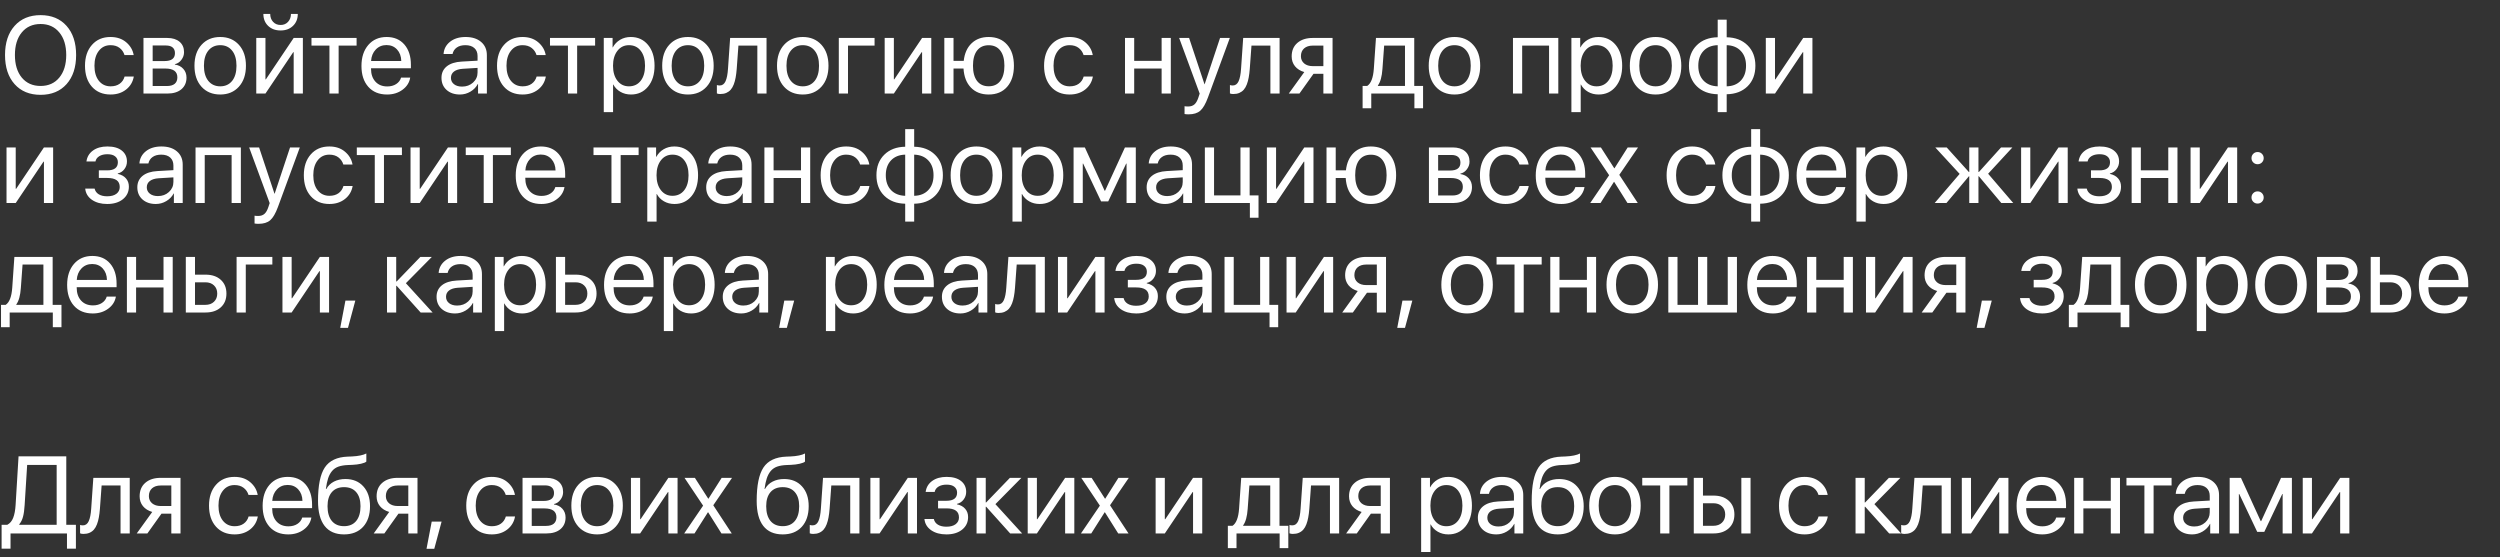 <?xml version="1.0" encoding="UTF-8"?> <svg xmlns="http://www.w3.org/2000/svg" width="1256" height="280" viewBox="0 0 1256 280" fill="none"><rect x="0" y="0" width="1256" height="280" fill="#333333" stroke="none"/> <path d="M7.332 13.001C10.536 9.402 14.887 7.603 20.383 7.603C25.88 7.603 30.23 9.402 33.435 13.001C36.64 16.6 38.242 21.478 38.242 27.637C38.242 33.796 36.64 38.675 33.435 42.273C30.23 45.854 25.88 47.645 20.383 47.645C14.887 47.645 10.536 45.854 7.332 42.273C4.127 38.675 2.524 33.796 2.524 27.637C2.524 21.478 4.127 16.6 7.332 13.001ZM29.783 16.277C27.473 13.466 24.34 12.061 20.383 12.061C16.427 12.061 13.284 13.466 10.957 16.277C8.647 19.07 7.493 22.857 7.493 27.637C7.493 32.4 8.647 36.186 10.957 38.997C13.284 41.79 16.427 43.187 20.383 43.187C24.34 43.187 27.473 41.79 29.783 38.997C32.11 36.186 33.274 32.4 33.274 27.637C33.274 22.857 32.11 19.07 29.783 16.277ZM67.165 27.664H62.546C62.117 26.214 61.302 25.023 60.102 24.092C58.903 23.161 57.372 22.696 55.51 22.696C53.075 22.696 51.124 23.645 49.656 25.543C48.188 27.422 47.454 29.92 47.454 33.035C47.454 36.204 48.188 38.72 49.656 40.581C51.142 42.444 53.111 43.374 55.564 43.374C57.39 43.374 58.903 42.945 60.102 42.085C61.32 41.226 62.153 40.018 62.6 38.46H67.219C66.754 41.145 65.465 43.321 63.352 44.986C61.239 46.651 58.634 47.483 55.537 47.483C51.634 47.483 48.519 46.185 46.191 43.589C43.864 40.975 42.7 37.457 42.7 33.035C42.7 28.685 43.864 25.193 46.191 22.561C48.519 19.912 51.616 18.587 55.483 18.587C58.688 18.587 61.32 19.464 63.379 21.219C65.456 22.973 66.718 25.122 67.165 27.664ZM83.386 22.857H76.699V30.672H82.688C86.161 30.672 87.898 29.347 87.898 26.697C87.898 25.462 87.513 24.513 86.743 23.851C85.973 23.188 84.854 22.857 83.386 22.857ZM83.064 34.432H76.699V43.213H83.897C85.579 43.213 86.868 42.846 87.764 42.112C88.659 41.36 89.106 40.277 89.106 38.863C89.106 35.909 87.092 34.432 83.064 34.432ZM72.08 47V19.07H84.031C86.645 19.07 88.704 19.706 90.207 20.977C91.711 22.248 92.463 23.994 92.463 26.214C92.463 27.628 92.016 28.917 91.121 30.081C90.243 31.245 89.16 31.961 87.871 32.23V32.444C89.626 32.695 91.031 33.411 92.087 34.593C93.162 35.774 93.699 37.234 93.699 38.97C93.699 41.441 92.839 43.401 91.121 44.852C89.42 46.284 87.083 47 84.111 47H72.08ZM110.645 47.483C106.742 47.483 103.608 46.185 101.245 43.589C98.882 40.975 97.7 37.457 97.7 33.035C97.7 28.613 98.882 25.104 101.245 22.508C103.608 19.894 106.742 18.587 110.645 18.587C114.53 18.587 117.654 19.894 120.017 22.508C122.38 25.104 123.562 28.613 123.562 33.035C123.562 37.44 122.38 40.949 120.017 43.562C117.654 46.176 114.53 47.483 110.645 47.483ZM104.656 40.635C106.142 42.461 108.138 43.374 110.645 43.374C113.151 43.374 115.138 42.47 116.606 40.662C118.075 38.836 118.809 36.294 118.809 33.035C118.809 29.777 118.075 27.243 116.606 25.435C115.138 23.609 113.151 22.696 110.645 22.696C108.138 22.696 106.142 23.609 104.656 25.435C103.188 27.261 102.454 29.795 102.454 33.035C102.454 36.276 103.188 38.809 104.656 40.635ZM133.364 47H128.745V19.07H133.364V39.856H133.579L147.544 19.07H152.163V47H147.544V26.214H147.329L133.364 47ZM132.317 6.985H135.754C135.754 8.579 136.229 9.904 137.178 10.96C138.145 12.016 139.407 12.544 140.964 12.544C142.522 12.544 143.775 12.016 144.724 10.96C145.691 9.904 146.174 8.579 146.174 6.985H149.612C149.612 9.456 148.806 11.461 147.195 13.001C145.601 14.541 143.525 15.31 140.964 15.31C138.404 15.31 136.318 14.541 134.707 13.001C133.114 11.461 132.317 9.456 132.317 6.985ZM179.153 19.07V22.911H170.129V47H165.51V22.911H156.487V19.07H179.153ZM194.165 22.642C191.999 22.642 190.199 23.394 188.767 24.898C187.353 26.384 186.574 28.3 186.431 30.645H201.604C201.55 28.282 200.843 26.357 199.482 24.871C198.122 23.385 196.349 22.642 194.165 22.642ZM201.497 38.997H206.089C205.677 41.468 204.388 43.5 202.222 45.093C200.073 46.687 197.486 47.483 194.46 47.483C190.468 47.483 187.326 46.194 185.034 43.616C182.743 41.038 181.597 37.547 181.597 33.143C181.597 28.774 182.743 25.256 185.034 22.588C187.344 19.921 190.414 18.587 194.246 18.587C198.005 18.587 200.977 19.849 203.162 22.373C205.346 24.898 206.438 28.282 206.438 32.525V34.297H186.404V34.566C186.404 37.252 187.138 39.4 188.606 41.011C190.074 42.623 192.061 43.428 194.568 43.428C196.322 43.428 197.817 43.025 199.053 42.22C200.288 41.414 201.103 40.34 201.497 38.997ZM232.139 43.509C234.341 43.509 236.185 42.828 237.671 41.468C239.175 40.089 239.927 38.397 239.927 36.392V34.109L232.461 34.566C230.581 34.691 229.122 35.148 228.083 35.935C227.063 36.723 226.553 37.78 226.553 39.105C226.553 40.429 227.063 41.495 228.083 42.3C229.104 43.106 230.456 43.509 232.139 43.509ZM231.091 47.483C228.316 47.483 226.069 46.714 224.351 45.174C222.65 43.634 221.799 41.611 221.799 39.105C221.799 36.705 222.677 34.79 224.431 33.357C226.204 31.925 228.701 31.119 231.924 30.94L239.927 30.484V28.148C239.927 26.447 239.39 25.113 238.315 24.146C237.241 23.179 235.737 22.696 233.804 22.696C232.031 22.696 230.59 23.09 229.48 23.877C228.37 24.647 227.663 25.73 227.358 27.127H222.847C223.008 24.638 224.082 22.597 226.069 21.004C228.075 19.393 230.688 18.587 233.911 18.587C237.188 18.587 239.784 19.41 241.699 21.058C243.633 22.705 244.6 24.916 244.6 27.691V47H240.168V42.193H240.061C239.22 43.786 237.984 45.066 236.355 46.033C234.726 47 232.971 47.483 231.091 47.483ZM274.167 27.664H269.548C269.119 26.214 268.304 25.023 267.104 24.092C265.905 23.161 264.374 22.696 262.512 22.696C260.077 22.696 258.126 23.645 256.658 25.543C255.19 27.422 254.456 29.92 254.456 33.035C254.456 36.204 255.19 38.72 256.658 40.581C258.144 42.444 260.113 43.374 262.566 43.374C264.392 43.374 265.905 42.945 267.104 42.085C268.322 41.226 269.154 40.018 269.602 38.46H274.221C273.756 41.145 272.467 43.321 270.354 44.986C268.241 46.651 265.636 47.483 262.539 47.483C258.636 47.483 255.521 46.185 253.193 43.589C250.866 40.975 249.702 37.457 249.702 33.035C249.702 28.685 250.866 25.193 253.193 22.561C255.521 19.912 258.618 18.587 262.485 18.587C265.69 18.587 268.322 19.464 270.381 21.219C272.458 22.973 273.72 25.122 274.167 27.664ZM298.982 19.07V22.911H289.958V47H285.339V22.911H276.316V19.07H298.982ZM316.895 18.587C320.475 18.587 323.358 19.903 325.542 22.535C327.744 25.166 328.845 28.667 328.845 33.035C328.845 37.386 327.753 40.886 325.569 43.536C323.385 46.167 320.529 47.483 317.002 47.483C315.033 47.483 313.269 47.036 311.711 46.141C310.154 45.245 308.954 44.019 308.113 42.461H308.005V56.319H303.333V19.07H307.764V23.797H307.871C308.748 22.186 309.975 20.914 311.55 19.983C313.126 19.052 314.907 18.587 316.895 18.587ZM315.981 43.374C318.47 43.374 320.439 42.444 321.89 40.581C323.34 38.72 324.065 36.204 324.065 33.035C324.065 29.866 323.34 27.351 321.89 25.489C320.439 23.627 318.47 22.696 315.981 22.696C313.582 22.696 311.649 23.645 310.181 25.543C308.713 27.44 307.979 29.938 307.979 33.035C307.979 36.15 308.713 38.657 310.181 40.555C311.649 42.435 313.582 43.374 315.981 43.374ZM345.63 47.483C341.727 47.483 338.594 46.185 336.23 43.589C333.867 40.975 332.686 37.457 332.686 33.035C332.686 28.613 333.867 25.104 336.23 22.508C338.594 19.894 341.727 18.587 345.63 18.587C349.515 18.587 352.639 19.894 355.002 22.508C357.366 25.104 358.547 28.613 358.547 33.035C358.547 37.44 357.366 40.949 355.002 43.562C352.639 46.176 349.515 47.483 345.63 47.483ZM339.641 40.635C341.127 42.461 343.123 43.374 345.63 43.374C348.136 43.374 350.124 42.47 351.592 40.662C353.06 38.836 353.794 36.294 353.794 33.035C353.794 29.777 353.06 27.243 351.592 25.435C350.124 23.609 348.136 22.696 345.63 22.696C343.123 22.696 341.127 23.609 339.641 25.435C338.173 27.261 337.439 29.795 337.439 33.035C337.439 36.276 338.173 38.809 339.641 40.635ZM370.122 34.673C369.997 36.285 369.818 37.708 369.585 38.943C369.37 40.179 369.057 41.334 368.645 42.408C368.233 43.482 367.723 44.368 367.114 45.066C366.523 45.747 365.78 46.284 364.885 46.678C364.008 47.054 362.987 47.242 361.824 47.242C361.179 47.242 360.624 47.143 360.159 46.946V42.73C360.588 42.873 361.063 42.945 361.582 42.945C362.889 42.945 363.865 42.238 364.509 40.823C365.154 39.391 365.566 37.305 365.745 34.566L366.819 19.07H385.107V47H380.488V22.911H370.981L370.122 34.673ZM403.315 47.483C399.412 47.483 396.279 46.185 393.916 43.589C391.553 40.975 390.371 37.457 390.371 33.035C390.371 28.613 391.553 25.104 393.916 22.508C396.279 19.894 399.412 18.587 403.315 18.587C407.201 18.587 410.325 19.894 412.688 22.508C415.051 25.104 416.233 28.613 416.233 33.035C416.233 37.44 415.051 40.949 412.688 43.562C410.325 46.176 407.201 47.483 403.315 47.483ZM397.327 40.635C398.813 42.461 400.809 43.374 403.315 43.374C405.822 43.374 407.809 42.47 409.277 40.662C410.745 38.836 411.479 36.294 411.479 33.035C411.479 29.777 410.745 27.243 409.277 25.435C407.809 23.609 405.822 22.696 403.315 22.696C400.809 22.696 398.813 23.609 397.327 25.435C395.859 27.261 395.125 29.795 395.125 33.035C395.125 36.276 395.859 38.809 397.327 40.635ZM439.382 22.911H426.035V47H421.416V19.07H439.382V22.911ZM449.077 47H444.458V19.07H449.077V39.856H449.292L463.257 19.07H467.876V47H463.257V26.214H463.042L449.077 47ZM496.719 47.483C493.013 47.483 490.041 46.329 487.803 44.019C485.565 41.709 484.32 38.514 484.07 34.432H479.048V47H474.429V19.07H479.048V30.591H484.177C484.589 26.831 485.896 23.895 488.098 21.783C490.3 19.652 493.174 18.587 496.719 18.587C500.64 18.587 503.728 19.876 505.984 22.454C508.258 25.014 509.395 28.541 509.395 33.035C509.395 37.511 508.258 41.038 505.984 43.616C503.728 46.194 500.64 47.483 496.719 47.483ZM490.864 40.662C492.243 42.453 494.194 43.348 496.719 43.348C499.243 43.348 501.186 42.453 502.546 40.662C503.925 38.854 504.614 36.312 504.614 33.035C504.614 29.741 503.925 27.199 502.546 25.408C501.186 23.618 499.243 22.723 496.719 22.723C494.194 22.723 492.243 23.618 490.864 25.408C489.504 27.199 488.823 29.741 488.823 33.035C488.823 36.312 489.504 38.854 490.864 40.662ZM549.006 27.664H544.387C543.958 26.214 543.143 25.023 541.943 24.092C540.744 23.161 539.213 22.696 537.351 22.696C534.916 22.696 532.965 23.645 531.497 25.543C530.028 27.422 529.294 29.92 529.294 33.035C529.294 36.204 530.028 38.72 531.497 40.581C532.983 42.444 534.952 43.374 537.405 43.374C539.231 43.374 540.744 42.945 541.943 42.085C543.161 41.226 543.993 40.018 544.441 38.46H549.06C548.595 41.145 547.306 43.321 545.193 44.986C543.08 46.651 540.475 47.483 537.378 47.483C533.475 47.483 530.36 46.185 528.032 43.589C525.705 40.975 524.541 37.457 524.541 33.035C524.541 28.685 525.705 25.193 528.032 22.561C530.36 19.912 533.457 18.587 537.324 18.587C540.529 18.587 543.161 19.464 545.22 21.219C547.297 22.973 548.559 25.122 549.006 27.664ZM583.596 47V34.432H569.819V47H565.2V19.07H569.819V30.591H583.596V19.07H588.215V47H583.596ZM597.131 57.447C596.29 57.447 595.618 57.393 595.117 57.286V53.365C595.547 53.454 596.156 53.499 596.943 53.499C598.25 53.499 599.298 53.15 600.085 52.452C600.873 51.771 601.536 50.617 602.073 48.987L602.717 47.027L592.405 19.07H597.4L605.134 42.327H605.215L612.949 19.07H617.864L606.88 48.96C605.68 52.219 604.382 54.448 602.986 55.648C601.607 56.847 599.656 57.447 597.131 57.447ZM627.881 34.673C627.756 36.285 627.576 37.708 627.344 38.943C627.129 40.179 626.816 41.334 626.404 42.408C625.992 43.482 625.482 44.368 624.873 45.066C624.282 45.747 623.539 46.284 622.644 46.678C621.767 47.054 620.746 47.242 619.583 47.242C618.938 47.242 618.383 47.143 617.917 46.946V42.73C618.347 42.873 618.822 42.945 619.341 42.945C620.648 42.945 621.624 42.238 622.268 40.823C622.913 39.391 623.324 37.305 623.503 34.566L624.578 19.07H642.866V47H638.247V22.911H628.74L627.881 34.673ZM659.517 33.223H664.861V22.911H659.517C657.69 22.911 656.24 23.385 655.166 24.334C654.11 25.283 653.582 26.59 653.582 28.255C653.582 29.723 654.119 30.922 655.193 31.854C656.285 32.767 657.726 33.223 659.517 33.223ZM664.861 47V37.063H659.919L652.83 47H647.485L655.273 36.204C653.286 35.631 651.729 34.655 650.601 33.277C649.491 31.898 648.936 30.251 648.936 28.335C648.936 25.471 649.884 23.215 651.782 21.568C653.698 19.903 656.267 19.07 659.49 19.07H669.48V47H664.861ZM705.869 43.16V22.911H695.396L694.536 34.673C694.268 38.505 693.507 41.262 692.253 42.945V43.16H705.869ZM688.923 54.385H684.573V43.16H686.909C688.789 41.924 689.89 39.06 690.212 34.566L691.287 19.07H710.515V43.16H714.946V54.385H710.596V47H688.923V54.385ZM730.737 47.483C726.834 47.483 723.701 46.185 721.338 43.589C718.975 40.975 717.793 37.457 717.793 33.035C717.793 28.613 718.975 25.104 721.338 22.508C723.701 19.894 726.834 18.587 730.737 18.587C734.622 18.587 737.747 19.894 740.11 22.508C742.473 25.104 743.655 28.613 743.655 33.035C743.655 37.44 742.473 40.949 740.11 43.562C737.747 46.176 734.622 47.483 730.737 47.483ZM724.749 40.635C726.235 42.461 728.231 43.374 730.737 43.374C733.244 43.374 735.231 42.47 736.699 40.662C738.167 38.836 738.901 36.294 738.901 33.035C738.901 29.777 738.167 27.243 736.699 25.435C735.231 23.609 733.244 22.696 730.737 22.696C728.231 22.696 726.235 23.609 724.749 25.435C723.28 27.261 722.546 29.795 722.546 33.035C722.546 36.276 723.28 38.809 724.749 40.635ZM778.245 47V22.911H764.736V47H760.117V19.07H782.891V47H778.245ZM803.032 18.587C806.613 18.587 809.495 19.903 811.68 22.535C813.882 25.166 814.983 28.667 814.983 33.035C814.983 37.386 813.891 40.886 811.707 43.536C809.522 46.167 806.667 47.483 803.14 47.483C801.17 47.483 799.407 47.036 797.849 46.141C796.292 45.245 795.092 44.019 794.25 42.461H794.143V56.319H789.47V19.07H793.901V23.797H794.009C794.886 22.186 796.112 20.914 797.688 19.983C799.264 19.052 801.045 18.587 803.032 18.587ZM802.119 43.374C804.608 43.374 806.577 42.444 808.027 40.581C809.478 38.72 810.203 36.204 810.203 33.035C810.203 29.866 809.478 27.351 808.027 25.489C806.577 23.627 804.608 22.696 802.119 22.696C799.72 22.696 797.786 23.645 796.318 25.543C794.85 27.44 794.116 29.938 794.116 33.035C794.116 36.15 794.85 38.657 796.318 40.555C797.786 42.435 799.72 43.374 802.119 43.374ZM831.768 47.483C827.865 47.483 824.731 46.185 822.368 43.589C820.005 40.975 818.823 37.457 818.823 33.035C818.823 28.613 820.005 25.104 822.368 22.508C824.731 19.894 827.865 18.587 831.768 18.587C835.653 18.587 838.777 19.894 841.14 22.508C843.503 25.104 844.685 28.613 844.685 33.035C844.685 37.44 843.503 40.949 841.14 43.562C838.777 46.176 835.653 47.483 831.768 47.483ZM825.779 40.635C827.265 42.461 829.261 43.374 831.768 43.374C834.274 43.374 836.261 42.47 837.729 40.662C839.198 38.836 839.932 36.294 839.932 33.035C839.932 29.777 839.198 27.243 837.729 25.435C836.261 23.609 834.274 22.696 831.768 22.696C829.261 22.696 827.265 23.609 825.779 25.435C824.311 27.261 823.577 29.795 823.577 33.035C823.577 36.276 824.311 38.809 825.779 40.635ZM862.974 43.374V22.696C859.984 22.767 857.611 23.725 855.857 25.569C854.102 27.413 853.225 29.902 853.225 33.035C853.225 36.168 854.102 38.657 855.857 40.501C857.611 42.327 859.984 43.285 862.974 43.374ZM874.575 40.501C876.33 38.657 877.207 36.168 877.207 33.035C877.207 29.902 876.33 27.422 874.575 25.596C872.839 23.752 870.475 22.785 867.485 22.696V43.374C870.475 43.303 872.839 42.345 874.575 40.501ZM862.974 47.349C858.605 47.26 855.105 45.926 852.473 43.348C849.841 40.77 848.525 37.332 848.525 33.035C848.525 28.738 849.841 25.301 852.473 22.723C855.105 20.127 858.605 18.793 862.974 18.721V9.886H867.485V18.721C871.836 18.811 875.327 20.154 877.959 22.75C880.591 25.328 881.907 28.756 881.907 33.035C881.907 37.332 880.591 40.779 877.959 43.374C875.327 45.953 871.836 47.278 867.485 47.349V56.319H862.974V47.349ZM891.763 47H887.144V19.07H891.763V39.856H891.978L905.942 19.07H910.562V47H905.942V26.214H905.728L891.763 47ZM7.896 102H3.276V74.07H7.896V94.856H8.11L22.075 74.07H26.694V102H22.075V81.214H21.86L7.896 102ZM53.845 102.483C50.766 102.483 48.215 101.785 46.191 100.389C44.168 98.974 43.04 97.094 42.808 94.749H47.534C47.803 95.966 48.483 96.915 49.575 97.596C50.685 98.276 52.109 98.616 53.845 98.616C55.833 98.616 57.381 98.195 58.491 97.354C59.601 96.495 60.156 95.367 60.156 93.97C60.156 92.413 59.637 91.267 58.599 90.533C57.56 89.781 55.976 89.405 53.845 89.405H49.656V85.591H53.845C57.426 85.591 59.216 84.231 59.216 81.509C59.216 80.292 58.769 79.316 57.873 78.582C56.996 77.848 55.689 77.481 53.953 77.481C52.306 77.481 50.945 77.812 49.871 78.475C48.796 79.137 48.161 80.023 47.964 81.133H43.425C43.73 78.824 44.822 76.989 46.702 75.628C48.581 74.267 50.998 73.587 53.953 73.587C57.068 73.587 59.485 74.276 61.204 75.655C62.922 77.016 63.782 78.842 63.782 81.133C63.782 82.566 63.352 83.846 62.493 84.974C61.651 86.102 60.541 86.827 59.163 87.149V87.364C60.971 87.758 62.349 88.519 63.298 89.647C64.265 90.757 64.749 92.126 64.749 93.755C64.749 96.369 63.746 98.482 61.741 100.093C59.753 101.687 57.122 102.483 53.845 102.483ZM79.331 98.509C81.533 98.509 83.377 97.829 84.863 96.468C86.367 95.089 87.119 93.397 87.119 91.392V89.109L79.653 89.566C77.773 89.691 76.314 90.148 75.276 90.936C74.255 91.723 73.745 92.78 73.745 94.105C73.745 95.429 74.255 96.495 75.276 97.3C76.296 98.106 77.648 98.509 79.331 98.509ZM78.284 102.483C75.509 102.483 73.262 101.714 71.543 100.174C69.842 98.634 68.992 96.611 68.992 94.105C68.992 91.705 69.869 89.79 71.624 88.357C73.396 86.925 75.894 86.12 79.116 85.94L87.119 85.484V83.147C87.119 81.447 86.582 80.113 85.508 79.146C84.434 78.179 82.93 77.696 80.996 77.696C79.224 77.696 77.782 78.09 76.672 78.877C75.562 79.647 74.855 80.731 74.551 82.127H70.039C70.2 79.638 71.274 77.597 73.262 76.004C75.267 74.393 77.881 73.587 81.103 73.587C84.38 73.587 86.976 74.41 88.892 76.058C90.825 77.705 91.792 79.916 91.792 82.691V102H87.361V97.193H87.253C86.412 98.786 85.177 100.066 83.547 101.033C81.918 102 80.164 102.483 78.284 102.483ZM116.365 102V77.911H102.856V102H98.237V74.07H121.011V102H116.365ZM129.9 112.447C129.058 112.447 128.387 112.393 127.886 112.286V108.365C128.315 108.454 128.924 108.499 129.712 108.499C131.019 108.499 132.066 108.15 132.854 107.452C133.642 106.771 134.304 105.617 134.841 103.987L135.486 102.027L125.173 74.07H130.168L137.903 97.327H137.983L145.718 74.07H150.632L139.648 103.96C138.449 107.219 137.151 109.448 135.754 110.647C134.376 111.847 132.424 112.447 129.9 112.447ZM177.112 82.664H172.493C172.063 81.214 171.248 80.023 170.049 79.092C168.849 78.161 167.319 77.696 165.457 77.696C163.022 77.696 161.07 78.645 159.602 80.543C158.134 82.422 157.4 84.92 157.4 88.035C157.4 91.204 158.134 93.72 159.602 95.582C161.088 97.444 163.057 98.374 165.51 98.374C167.336 98.374 168.849 97.945 170.049 97.085C171.266 96.226 172.099 95.018 172.546 93.46H177.166C176.7 96.145 175.411 98.321 173.298 99.986C171.186 101.651 168.581 102.483 165.483 102.483C161.58 102.483 158.465 101.185 156.138 98.589C153.81 95.975 152.646 92.457 152.646 88.035C152.646 83.685 153.81 80.193 156.138 77.561C158.465 74.912 161.562 73.587 165.43 73.587C168.634 73.587 171.266 74.464 173.325 76.219C175.402 77.973 176.664 80.122 177.112 82.664ZM201.926 74.07V77.911H192.903V102H188.284V77.911H179.26V74.07H201.926ZM210.869 102H206.25V74.07H210.869V94.856H211.084L225.049 74.07H229.668V102H225.049V81.214H224.834L210.869 102ZM256.658 74.07V77.911H247.634V102H243.015V77.911H233.992V74.07H256.658ZM271.67 77.642C269.504 77.642 267.704 78.394 266.272 79.898C264.858 81.384 264.079 83.3 263.936 85.645H279.109C279.055 83.282 278.348 81.357 276.987 79.871C275.627 78.385 273.854 77.642 271.67 77.642ZM279.001 93.997H283.594C283.182 96.468 281.893 98.5 279.727 100.093C277.578 101.687 274.991 102.483 271.965 102.483C267.973 102.483 264.831 101.194 262.539 98.616C260.247 96.038 259.102 92.547 259.102 88.143C259.102 83.774 260.247 80.256 262.539 77.588C264.849 74.921 267.919 73.587 271.75 73.587C275.51 73.587 278.482 74.849 280.667 77.374C282.851 79.898 283.943 83.282 283.943 87.525V89.297H263.909V89.566C263.909 92.251 264.643 94.4 266.111 96.011C267.579 97.623 269.566 98.428 272.073 98.428C273.827 98.428 275.322 98.025 276.558 97.22C277.793 96.414 278.608 95.34 279.001 93.997ZM320.842 74.07V77.911H311.819V102H307.2V77.911H298.176V74.07H320.842ZM338.755 73.587C342.336 73.587 345.218 74.903 347.402 77.535C349.604 80.166 350.706 83.667 350.706 88.035C350.706 92.386 349.613 95.886 347.429 98.536C345.245 101.167 342.389 102.483 338.862 102.483C336.893 102.483 335.129 102.036 333.572 101.141C332.014 100.245 330.815 99.019 329.973 97.461H329.866V111.319H325.193V74.07H329.624V78.797H329.731C330.609 77.186 331.835 75.914 333.411 74.983C334.986 74.052 336.768 73.587 338.755 73.587ZM337.842 98.374C340.33 98.374 342.3 97.444 343.75 95.582C345.2 93.72 345.925 91.204 345.925 88.035C345.925 84.866 345.2 82.351 343.75 80.489C342.3 78.627 340.33 77.696 337.842 77.696C335.443 77.696 333.509 78.645 332.041 80.543C330.573 82.44 329.839 84.938 329.839 88.035C329.839 91.15 330.573 93.657 332.041 95.555C333.509 97.435 335.443 98.374 337.842 98.374ZM365.127 98.509C367.329 98.509 369.173 97.829 370.659 96.468C372.163 95.089 372.915 93.397 372.915 91.392V89.109L365.449 89.566C363.569 89.691 362.11 90.148 361.072 90.936C360.051 91.723 359.541 92.78 359.541 94.105C359.541 95.429 360.051 96.495 361.072 97.3C362.092 98.106 363.444 98.509 365.127 98.509ZM364.08 102.483C361.305 102.483 359.058 101.714 357.339 100.174C355.638 98.634 354.788 96.611 354.788 94.105C354.788 91.705 355.665 89.79 357.419 88.357C359.192 86.925 361.689 86.12 364.912 85.94L372.915 85.484V83.147C372.915 81.447 372.378 80.113 371.304 79.146C370.229 78.179 368.726 77.696 366.792 77.696C365.02 77.696 363.578 78.09 362.468 78.877C361.358 79.647 360.651 80.731 360.347 82.127H355.835C355.996 79.638 357.07 77.597 359.058 76.004C361.063 74.393 363.677 73.587 366.899 73.587C370.176 73.587 372.772 74.41 374.688 76.058C376.621 77.705 377.588 79.916 377.588 82.691V102H373.157V97.193H373.049C372.208 98.786 370.972 100.066 369.343 101.033C367.714 102 365.959 102.483 364.08 102.483ZM402.429 102V89.432H388.652V102H384.033V74.07H388.652V85.591H402.429V74.07H407.048V102H402.429ZM436.75 82.664H432.131C431.702 81.214 430.887 80.023 429.688 79.092C428.488 78.161 426.957 77.696 425.095 77.696C422.66 77.696 420.709 78.645 419.241 80.543C417.773 82.422 417.039 84.92 417.039 88.035C417.039 91.204 417.773 93.72 419.241 95.582C420.727 97.444 422.696 98.374 425.149 98.374C426.975 98.374 428.488 97.945 429.688 97.085C430.905 96.226 431.737 95.018 432.185 93.46H436.804C436.339 96.145 435.05 98.321 432.937 99.986C430.824 101.651 428.219 102.483 425.122 102.483C421.219 102.483 418.104 101.185 415.776 98.589C413.449 95.975 412.285 92.457 412.285 88.035C412.285 83.685 413.449 80.193 415.776 77.561C418.104 74.912 421.201 73.587 425.068 73.587C428.273 73.587 430.905 74.464 432.964 76.219C435.041 77.973 436.303 80.122 436.75 82.664ZM454.771 98.374V77.696C451.781 77.767 449.408 78.725 447.654 80.569C445.899 82.413 445.022 84.902 445.022 88.035C445.022 91.168 445.899 93.657 447.654 95.501C449.408 97.327 451.781 98.285 454.771 98.374ZM466.372 95.501C468.127 93.657 469.004 91.168 469.004 88.035C469.004 84.902 468.127 82.422 466.372 80.596C464.635 78.752 462.272 77.785 459.282 77.696V98.374C462.272 98.303 464.635 97.345 466.372 95.501ZM454.771 102.349C450.402 102.26 446.902 100.926 444.27 98.348C441.638 95.769 440.322 92.332 440.322 88.035C440.322 83.738 441.638 80.301 444.27 77.723C446.902 75.127 450.402 73.793 454.771 73.721V64.886H459.282V73.721C463.633 73.811 467.124 75.153 469.756 77.749C472.388 80.328 473.704 83.756 473.704 88.035C473.704 92.332 472.388 95.778 469.756 98.374C467.124 100.953 463.633 102.278 459.282 102.349V111.319H454.771V102.349ZM490.542 102.483C486.639 102.483 483.506 101.185 481.143 98.589C478.779 95.975 477.598 92.457 477.598 88.035C477.598 83.613 478.779 80.104 481.143 77.508C483.506 74.894 486.639 73.587 490.542 73.587C494.427 73.587 497.551 74.894 499.915 77.508C502.278 80.104 503.459 83.613 503.459 88.035C503.459 92.439 502.278 95.949 499.915 98.562C497.551 101.176 494.427 102.483 490.542 102.483ZM484.553 95.635C486.039 97.461 488.035 98.374 490.542 98.374C493.049 98.374 495.036 97.47 496.504 95.662C497.972 93.836 498.706 91.294 498.706 88.035C498.706 84.777 497.972 82.243 496.504 80.435C495.036 78.609 493.049 77.696 490.542 77.696C488.035 77.696 486.039 78.609 484.553 80.435C483.085 82.261 482.351 84.795 482.351 88.035C482.351 91.276 483.085 93.809 484.553 95.635ZM522.231 73.587C525.812 73.587 528.695 74.903 530.879 77.535C533.081 80.166 534.182 83.667 534.182 88.035C534.182 92.386 533.09 95.886 530.906 98.536C528.722 101.167 525.866 102.483 522.339 102.483C520.369 102.483 518.606 102.036 517.048 101.141C515.491 100.245 514.291 99.019 513.45 97.461H513.342V111.319H508.669V74.07H513.101V78.797H513.208C514.085 77.186 515.312 75.914 516.887 74.983C518.463 74.052 520.244 73.587 522.231 73.587ZM521.318 98.374C523.807 98.374 525.776 97.444 527.227 95.582C528.677 93.72 529.402 91.204 529.402 88.035C529.402 84.866 528.677 82.351 527.227 80.489C525.776 78.627 523.807 77.696 521.318 77.696C518.919 77.696 516.986 78.645 515.518 80.543C514.049 82.44 513.315 84.938 513.315 88.035C513.315 91.15 514.049 93.657 515.518 95.555C516.986 97.435 518.919 98.374 521.318 98.374ZM543.984 102H539.365V74.07H545.032L554.968 95.823H555.183L565.173 74.07H570.625V102H565.979V82.181H565.791L556.768 101.194H553.196L544.172 82.181H543.984V102ZM586.416 98.509C588.618 98.509 590.462 97.829 591.948 96.468C593.452 95.089 594.204 93.397 594.204 91.392V89.109L586.738 89.566C584.858 89.691 583.399 90.148 582.361 90.936C581.34 91.723 580.83 92.78 580.83 94.105C580.83 95.429 581.34 96.495 582.361 97.3C583.381 98.106 584.733 98.509 586.416 98.509ZM585.369 102.483C582.594 102.483 580.347 101.714 578.628 100.174C576.927 98.634 576.077 96.611 576.077 94.105C576.077 91.705 576.954 89.79 578.708 88.357C580.481 86.925 582.979 86.12 586.201 85.94L594.204 85.484V83.147C594.204 81.447 593.667 80.113 592.593 79.146C591.519 78.179 590.015 77.696 588.081 77.696C586.309 77.696 584.867 78.09 583.757 78.877C582.647 79.647 581.94 80.731 581.636 82.127H577.124C577.285 79.638 578.359 77.597 580.347 76.004C582.352 74.393 584.966 73.587 588.188 73.587C591.465 73.587 594.061 74.41 595.977 76.058C597.91 77.705 598.877 79.916 598.877 82.691V102H594.446V97.193H594.338C593.497 98.786 592.262 100.066 590.632 101.033C589.003 102 587.249 102.483 585.369 102.483ZM632.285 109.385H627.935V102H605.322V74.07H609.941V98.16H623.208V74.07H627.827V98.16H632.285V109.385ZM641.094 102H636.475V74.07H641.094V94.856H641.309L655.273 74.07H659.893V102H655.273V81.214H655.059L641.094 102ZM688.735 102.483C685.029 102.483 682.057 101.329 679.819 99.019C677.581 96.71 676.337 93.514 676.086 89.432H671.064V102H666.445V74.07H671.064V85.591H676.194C676.606 81.832 677.913 78.895 680.115 76.783C682.317 74.652 685.19 73.587 688.735 73.587C692.656 73.587 695.745 74.876 698 77.454C700.274 80.014 701.411 83.541 701.411 88.035C701.411 92.511 700.274 96.038 698 98.616C695.745 101.194 692.656 102.483 688.735 102.483ZM682.881 95.662C684.259 97.453 686.211 98.348 688.735 98.348C691.26 98.348 693.202 97.453 694.563 95.662C695.942 93.854 696.631 91.311 696.631 88.035C696.631 84.741 695.942 82.199 694.563 80.408C693.202 78.618 691.26 77.723 688.735 77.723C686.211 77.723 684.259 78.618 682.881 80.408C681.52 82.199 680.84 84.741 680.84 88.035C680.84 91.311 681.52 93.854 682.881 95.662ZM729.207 77.857H722.52V85.672H728.508C731.982 85.672 733.718 84.347 733.718 81.697C733.718 80.462 733.333 79.513 732.563 78.851C731.794 78.188 730.675 77.857 729.207 77.857ZM728.884 89.432H722.52V98.213H729.717C731.4 98.213 732.689 97.846 733.584 97.112C734.479 96.36 734.927 95.277 734.927 93.863C734.927 90.909 732.913 89.432 728.884 89.432ZM717.9 102V74.07H729.851C732.465 74.07 734.524 74.706 736.028 75.977C737.532 77.248 738.284 78.994 738.284 81.214C738.284 82.628 737.836 83.917 736.941 85.081C736.064 86.245 734.98 86.961 733.691 87.23V87.444C735.446 87.695 736.851 88.411 737.908 89.593C738.982 90.774 739.519 92.234 739.519 93.97C739.519 96.441 738.66 98.401 736.941 99.852C735.24 101.284 732.904 102 729.932 102H717.9ZM767.986 82.664H763.367C762.937 81.214 762.122 80.023 760.923 79.092C759.723 78.161 758.193 77.696 756.331 77.696C753.896 77.696 751.944 78.645 750.476 80.543C749.008 82.422 748.274 84.92 748.274 88.035C748.274 91.204 749.008 93.72 750.476 95.582C751.962 97.444 753.931 98.374 756.384 98.374C758.21 98.374 759.723 97.945 760.923 97.085C762.14 96.226 762.973 95.018 763.42 93.46H768.04C767.574 96.145 766.285 98.321 764.172 99.986C762.06 101.651 759.455 102.483 756.357 102.483C752.454 102.483 749.339 101.185 747.012 98.589C744.684 95.975 743.521 92.457 743.521 88.035C743.521 83.685 744.684 80.193 747.012 77.561C749.339 74.912 752.437 73.587 756.304 73.587C759.508 73.587 762.14 74.464 764.199 76.219C766.276 77.973 767.538 80.122 767.986 82.664ZM784.126 77.642C781.96 77.642 780.16 78.394 778.728 79.898C777.314 81.384 776.535 83.3 776.392 85.645H791.565C791.511 83.282 790.804 81.357 789.443 79.871C788.083 78.385 786.31 77.642 784.126 77.642ZM791.458 93.997H796.05C795.638 96.468 794.349 98.5 792.183 100.093C790.034 101.687 787.447 102.483 784.421 102.483C780.429 102.483 777.287 101.194 774.995 98.616C772.703 96.038 771.558 92.547 771.558 88.143C771.558 83.774 772.703 80.256 774.995 77.588C777.305 74.921 780.375 73.587 784.207 73.587C787.966 73.587 790.938 74.849 793.123 77.374C795.307 79.898 796.399 83.282 796.399 87.525V89.297H776.365V89.566C776.365 92.251 777.099 94.4 778.567 96.011C780.035 97.623 782.022 98.428 784.529 98.428C786.283 98.428 787.778 98.025 789.014 97.22C790.249 96.414 791.064 95.34 791.458 93.997ZM810.955 91.365H810.847L804.106 102H798.923L808.43 88.035L799.084 74.07H804.294L811.008 84.544H811.116L817.749 74.07H822.959L813.533 87.847L822.825 102H817.642L810.955 91.365ZM861.765 82.664H857.146C856.716 81.214 855.902 80.023 854.702 79.092C853.503 78.161 851.972 77.696 850.11 77.696C847.675 77.696 845.723 78.645 844.255 80.543C842.787 82.422 842.053 84.92 842.053 88.035C842.053 91.204 842.787 93.72 844.255 95.582C845.741 97.444 847.711 98.374 850.164 98.374C851.99 98.374 853.503 97.945 854.702 97.085C855.92 96.226 856.752 95.018 857.2 93.46H861.819C861.353 96.145 860.064 98.321 857.952 99.986C855.839 101.651 853.234 102.483 850.137 102.483C846.234 102.483 843.118 101.185 840.791 98.589C838.464 95.975 837.3 92.457 837.3 88.035C837.3 83.685 838.464 80.193 840.791 77.561C843.118 74.912 846.216 73.587 850.083 73.587C853.288 73.587 855.92 74.464 857.979 76.219C860.055 77.973 861.318 80.122 861.765 82.664ZM879.785 98.374V77.696C876.795 77.767 874.423 78.725 872.668 80.569C870.914 82.413 870.037 84.902 870.037 88.035C870.037 91.168 870.914 93.657 872.668 95.501C874.423 97.327 876.795 98.285 879.785 98.374ZM891.387 95.501C893.141 93.657 894.019 91.168 894.019 88.035C894.019 84.902 893.141 82.422 891.387 80.596C889.65 78.752 887.287 77.785 884.297 77.696V98.374C887.287 98.303 889.65 97.345 891.387 95.501ZM879.785 102.349C875.417 102.26 871.917 100.926 869.285 98.348C866.653 95.769 865.337 92.332 865.337 88.035C865.337 83.738 866.653 80.301 869.285 77.723C871.917 75.127 875.417 73.793 879.785 73.721V64.886H884.297V73.721C888.647 73.811 892.139 75.153 894.771 77.749C897.402 80.328 898.718 83.756 898.718 88.035C898.718 92.332 897.402 95.778 894.771 98.374C892.139 100.953 888.647 102.278 884.297 102.349V111.319H879.785V102.349ZM915.181 77.642C913.014 77.642 911.215 78.394 909.783 79.898C908.368 81.384 907.59 83.3 907.446 85.645H922.62C922.566 83.282 921.859 81.357 920.498 79.871C919.137 78.385 917.365 77.642 915.181 77.642ZM922.512 93.997H927.104C926.693 96.468 925.404 98.5 923.237 100.093C921.089 101.687 918.502 102.483 915.476 102.483C911.484 102.483 908.341 101.194 906.05 98.616C903.758 96.038 902.612 92.547 902.612 88.143C902.612 83.774 903.758 80.256 906.05 77.588C908.359 74.921 911.43 73.587 915.261 73.587C919.021 73.587 921.993 74.849 924.177 77.374C926.361 79.898 927.454 83.282 927.454 87.525V89.297H907.419V89.566C907.419 92.251 908.153 94.4 909.622 96.011C911.09 97.623 913.077 98.428 915.583 98.428C917.338 98.428 918.833 98.025 920.068 97.22C921.304 96.414 922.118 95.34 922.512 93.997ZM946.226 73.587C949.806 73.587 952.689 74.903 954.873 77.535C957.075 80.166 958.176 83.667 958.176 88.035C958.176 92.386 957.084 95.886 954.9 98.536C952.716 101.167 949.86 102.483 946.333 102.483C944.364 102.483 942.6 102.036 941.042 101.141C939.485 100.245 938.285 99.019 937.444 97.461H937.336V111.319H932.664V74.07H937.095V78.797H937.202C938.079 77.186 939.306 75.914 940.881 74.983C942.457 74.052 944.238 73.587 946.226 73.587ZM945.312 98.374C947.801 98.374 949.771 97.444 951.221 95.582C952.671 93.72 953.396 91.204 953.396 88.035C953.396 84.866 952.671 82.351 951.221 80.489C949.771 78.627 947.801 77.696 945.312 77.696C942.913 77.696 940.98 78.645 939.512 80.543C938.044 82.44 937.31 84.938 937.31 88.035C937.31 91.15 938.044 93.657 939.512 95.555C940.98 97.435 942.913 98.374 945.312 98.374ZM998.835 87.283L1011.46 102H1005.47L994.189 88.572H993.975V102H989.355V88.572H989.167L977.888 102H971.98L984.521 87.364L972.275 74.07H978.022L989.167 86.424H989.355V74.07H993.975V86.424H994.189L1005.33 74.07H1011.03L998.835 87.283ZM1020.02 102H1015.41V74.07H1020.02V94.856H1020.24L1034.2 74.07H1038.82V102H1034.2V81.214H1033.99L1020.02 102ZM1054.69 102.483C1051.62 102.483 1049.06 101.785 1047.04 100.389C1045.02 98.974 1043.89 97.094 1043.66 94.749H1048.38C1048.65 95.966 1049.33 96.915 1050.42 97.596C1051.53 98.276 1052.96 98.616 1054.69 98.616C1056.68 98.616 1058.23 98.195 1059.34 97.354C1060.45 96.495 1061.01 95.367 1061.01 93.97C1061.01 92.413 1060.49 91.267 1059.45 90.533C1058.41 89.781 1056.83 89.405 1054.69 89.405H1050.51V85.591H1054.69C1058.28 85.591 1060.07 84.231 1060.07 81.509C1060.07 80.292 1059.62 79.316 1058.72 78.582C1057.85 77.848 1056.54 77.481 1054.8 77.481C1053.16 77.481 1051.79 77.812 1050.72 78.475C1049.65 79.137 1049.01 80.023 1048.81 81.133H1044.27C1044.58 78.824 1045.67 76.989 1047.55 75.628C1049.43 74.267 1051.85 73.587 1054.8 73.587C1057.92 73.587 1060.33 74.276 1062.05 75.655C1063.77 77.016 1064.63 78.842 1064.63 81.133C1064.63 82.566 1064.2 83.846 1063.34 84.974C1062.5 86.102 1061.39 86.827 1060.01 87.149V87.364C1061.82 87.758 1063.2 88.519 1064.15 89.647C1065.11 90.757 1065.6 92.126 1065.6 93.755C1065.6 96.369 1064.6 98.482 1062.59 100.093C1060.6 101.687 1057.97 102.483 1054.69 102.483ZM1089.34 102V89.432H1075.56V102H1070.94V74.07H1075.56V85.591H1089.34V74.07H1093.96V102H1089.34ZM1105.16 102H1100.54V74.07H1105.16V94.856H1105.37L1119.34 74.07H1123.96V102H1119.34V81.214H1119.12L1105.16 102ZM1136.39 101.382C1135.8 101.973 1135.07 102.269 1134.21 102.269C1133.35 102.269 1132.63 101.973 1132.04 101.382C1131.45 100.792 1131.15 100.066 1131.15 99.207C1131.15 98.348 1131.45 97.623 1132.04 97.032C1132.63 96.441 1133.35 96.145 1134.21 96.145C1135.07 96.145 1135.8 96.441 1136.39 97.032C1136.98 97.623 1137.28 98.348 1137.28 99.207C1137.28 100.066 1136.98 100.792 1136.39 101.382ZM1136.39 81.617C1135.8 82.207 1135.07 82.503 1134.21 82.503C1133.35 82.503 1132.63 82.207 1132.04 81.617C1131.45 81.026 1131.15 80.301 1131.15 79.441C1131.15 78.582 1131.45 77.857 1132.04 77.266C1132.63 76.675 1133.35 76.38 1134.21 76.38C1135.07 76.38 1135.8 76.675 1136.39 77.266C1136.98 77.857 1137.28 78.582 1137.28 79.441C1137.28 80.301 1136.98 81.026 1136.39 81.617ZM21.807 153.16V132.911H11.333L10.474 144.673C10.205 148.505 9.444 151.262 8.191 152.945V153.16H21.807ZM4.861 164.385H0.51V153.16H2.847C4.727 151.924 5.828 149.06 6.15 144.566L7.224 129.07H26.453V153.16H30.884V164.385H26.533V157H4.861V164.385ZM46.299 132.642C44.133 132.642 42.333 133.394 40.901 134.898C39.486 136.384 38.708 138.3 38.565 140.645H53.738C53.684 138.282 52.977 136.357 51.616 134.871C50.255 133.385 48.483 132.642 46.299 132.642ZM53.63 148.997H58.223C57.811 151.468 56.522 153.5 54.355 155.093C52.207 156.687 49.62 157.483 46.594 157.483C42.602 157.483 39.46 156.194 37.168 153.616C34.876 151.038 33.73 147.547 33.73 143.143C33.73 138.774 34.876 135.256 37.168 132.588C39.477 129.921 42.548 128.587 46.379 128.587C50.139 128.587 53.111 129.849 55.295 132.374C57.48 134.898 58.572 138.282 58.572 142.525V144.297H38.538V144.566C38.538 147.251 39.272 149.4 40.74 151.011C42.208 152.623 44.195 153.428 46.702 153.428C48.456 153.428 49.951 153.025 51.187 152.22C52.422 151.414 53.236 150.34 53.63 148.997ZM82.151 157V144.432H68.374V157H63.755V129.07H68.374V140.591H82.151V129.07H86.77V157H82.151ZM103.179 141.827H97.969V153.16H103.179C104.987 153.16 106.428 152.64 107.502 151.602C108.595 150.564 109.141 149.194 109.141 147.493C109.141 145.774 108.595 144.405 107.502 143.384C106.428 142.346 104.987 141.827 103.179 141.827ZM93.35 157V129.07H97.969V137.986H103.259C106.464 137.986 109.015 138.846 110.913 140.564C112.811 142.283 113.76 144.593 113.76 147.493C113.76 150.394 112.811 152.703 110.913 154.422C109.015 156.141 106.464 157 103.259 157H93.35ZM136.829 132.911H123.481V157H118.862V129.07H136.829V132.911ZM146.523 157H141.904V129.07H146.523V149.856H146.738L160.703 129.07H165.322V157H160.703V136.214H160.488L146.523 157ZM174.829 164.708H170.935L173.54 151.038H178.508L174.829 164.708ZM203.914 142.283L217.341 157H211.326L199.268 143.572H199.053V157H194.434V129.07H199.053V141.424H199.268L211.191 129.07H216.965L203.914 142.283ZM229.668 153.509C231.87 153.509 233.714 152.828 235.2 151.468C236.704 150.089 237.456 148.397 237.456 146.392V144.109L229.99 144.566C228.11 144.691 226.651 145.148 225.613 145.936C224.592 146.723 224.082 147.78 224.082 149.104C224.082 150.429 224.592 151.495 225.613 152.3C226.633 153.106 227.985 153.509 229.668 153.509ZM228.621 157.483C225.846 157.483 223.599 156.714 221.88 155.174C220.179 153.634 219.329 151.611 219.329 149.104C219.329 146.705 220.206 144.79 221.96 143.357C223.733 141.925 226.23 141.119 229.453 140.94L237.456 140.484V138.147C237.456 136.447 236.919 135.113 235.845 134.146C234.771 133.179 233.267 132.696 231.333 132.696C229.561 132.696 228.119 133.09 227.009 133.877C225.899 134.647 225.192 135.73 224.888 137.127H220.376C220.537 134.638 221.611 132.597 223.599 131.004C225.604 129.393 228.218 128.587 231.44 128.587C234.717 128.587 237.313 129.41 239.229 131.058C241.162 132.705 242.129 134.916 242.129 137.691V157H237.698V152.193H237.59C236.749 153.786 235.514 155.066 233.884 156.033C232.255 157 230.5 157.483 228.621 157.483ZM262.163 128.587C265.744 128.587 268.626 129.903 270.811 132.535C273.013 135.167 274.114 138.667 274.114 143.035C274.114 147.386 273.022 150.886 270.837 153.536C268.653 156.167 265.798 157.483 262.271 157.483C260.301 157.483 258.538 157.036 256.98 156.141C255.422 155.245 254.223 154.019 253.381 152.461H253.274V166.319H248.601V129.07H253.032V133.797H253.14C254.017 132.186 255.243 130.914 256.819 129.983C258.394 129.052 260.176 128.587 262.163 128.587ZM261.25 153.375C263.739 153.375 265.708 152.444 267.158 150.582C268.608 148.72 269.333 146.204 269.333 143.035C269.333 139.866 268.608 137.351 267.158 135.489C265.708 133.627 263.739 132.696 261.25 132.696C258.851 132.696 256.917 133.645 255.449 135.542C253.981 137.44 253.247 139.938 253.247 143.035C253.247 146.15 253.981 148.657 255.449 150.555C256.917 152.435 258.851 153.375 261.25 153.375ZM289.126 141.827H283.916V153.16H289.126C290.934 153.16 292.375 152.64 293.45 151.602C294.542 150.564 295.088 149.194 295.088 147.493C295.088 145.774 294.542 144.405 293.45 143.384C292.375 142.346 290.934 141.827 289.126 141.827ZM279.297 157V129.07H283.916V137.986H289.207C292.411 137.986 294.963 138.846 296.86 140.564C298.758 142.283 299.707 144.593 299.707 147.493C299.707 150.394 298.758 152.703 296.86 154.422C294.963 156.141 292.411 157 289.207 157H279.297ZM316.035 132.642C313.869 132.642 312.069 133.394 310.637 134.898C309.223 136.384 308.444 138.3 308.301 140.645H323.474C323.42 138.282 322.713 136.357 321.353 134.871C319.992 133.385 318.219 132.642 316.035 132.642ZM323.367 148.997H327.959C327.547 151.468 326.258 153.5 324.092 155.093C321.943 156.687 319.356 157.483 316.331 157.483C312.338 157.483 309.196 156.194 306.904 153.616C304.613 151.038 303.467 147.547 303.467 143.143C303.467 138.774 304.613 135.256 306.904 132.588C309.214 129.921 312.284 128.587 316.116 128.587C319.875 128.587 322.847 129.849 325.032 132.374C327.216 134.898 328.308 138.282 328.308 142.525V144.297H308.274V144.566C308.274 147.251 309.008 149.4 310.476 151.011C311.944 152.623 313.931 153.428 316.438 153.428C318.193 153.428 319.688 153.025 320.923 152.22C322.158 151.414 322.973 150.34 323.367 148.997ZM347.08 128.587C350.661 128.587 353.543 129.903 355.728 132.535C357.93 135.167 359.031 138.667 359.031 143.035C359.031 147.386 357.939 150.886 355.754 153.536C353.57 156.167 350.715 157.483 347.188 157.483C345.218 157.483 343.455 157.036 341.897 156.141C340.339 155.245 339.14 154.019 338.298 152.461H338.191V166.319H333.518V129.07H337.949V133.797H338.057C338.934 132.186 340.16 130.914 341.736 129.983C343.311 129.052 345.093 128.587 347.08 128.587ZM346.167 153.375C348.656 153.375 350.625 152.444 352.075 150.582C353.525 148.72 354.25 146.204 354.25 143.035C354.25 139.866 353.525 137.351 352.075 135.489C350.625 133.627 348.656 132.696 346.167 132.696C343.768 132.696 341.834 133.645 340.366 135.542C338.898 137.44 338.164 139.938 338.164 143.035C338.164 146.15 338.898 148.657 340.366 150.555C341.834 152.435 343.768 153.375 346.167 153.375ZM373.452 153.509C375.654 153.509 377.498 152.828 378.984 151.468C380.488 150.089 381.24 148.397 381.24 146.392V144.109L373.774 144.566C371.895 144.691 370.435 145.148 369.397 145.936C368.376 146.723 367.866 147.78 367.866 149.104C367.866 150.429 368.376 151.495 369.397 152.3C370.417 153.106 371.769 153.509 373.452 153.509ZM372.405 157.483C369.63 157.483 367.383 156.714 365.664 155.174C363.963 153.634 363.113 151.611 363.113 149.104C363.113 146.705 363.99 144.79 365.745 143.357C367.517 141.925 370.015 141.119 373.237 140.94L381.24 140.484V138.147C381.24 136.447 380.703 135.113 379.629 134.146C378.555 133.179 377.051 132.696 375.117 132.696C373.345 132.696 371.903 133.09 370.793 133.877C369.683 134.647 368.976 135.73 368.672 137.127H364.16C364.321 134.638 365.396 132.597 367.383 131.004C369.388 129.393 372.002 128.587 375.225 128.587C378.501 128.587 381.097 129.41 383.013 131.058C384.946 132.705 385.913 134.916 385.913 137.691V157H381.482V152.193H381.375C380.533 153.786 379.298 155.066 377.668 156.033C376.039 157 374.285 157.483 372.405 157.483ZM395.312 164.708H391.418L394.023 151.038H398.992L395.312 164.708ZM428.506 128.587C432.087 128.587 434.969 129.903 437.153 132.535C439.355 135.167 440.457 138.667 440.457 143.035C440.457 147.386 439.364 150.886 437.18 153.536C434.996 156.167 432.14 157.483 428.613 157.483C426.644 157.483 424.88 157.036 423.323 156.141C421.765 155.245 420.566 154.019 419.724 152.461H419.617V166.319H414.944V129.07H419.375V133.797H419.482C420.36 132.186 421.586 130.914 423.162 129.983C424.737 129.052 426.519 128.587 428.506 128.587ZM427.593 153.375C430.081 153.375 432.051 152.444 433.501 150.582C434.951 148.72 435.676 146.204 435.676 143.035C435.676 139.866 434.951 137.351 433.501 135.489C432.051 133.627 430.081 132.696 427.593 132.696C425.194 132.696 423.26 133.645 421.792 135.542C420.324 137.44 419.59 139.938 419.59 143.035C419.59 146.15 420.324 148.657 421.792 150.555C423.26 152.435 425.194 153.375 427.593 153.375ZM456.865 132.642C454.699 132.642 452.9 133.394 451.467 134.898C450.053 136.384 449.274 138.3 449.131 140.645H464.304C464.25 138.282 463.543 136.357 462.183 134.871C460.822 133.385 459.049 132.642 456.865 132.642ZM464.197 148.997H468.789C468.377 151.468 467.088 153.5 464.922 155.093C462.773 156.687 460.186 157.483 457.161 157.483C453.168 157.483 450.026 156.194 447.734 153.616C445.443 151.038 444.297 147.547 444.297 143.143C444.297 138.774 445.443 135.256 447.734 132.588C450.044 129.921 453.114 128.587 456.946 128.587C460.706 128.587 463.678 129.849 465.862 132.374C468.046 134.898 469.138 138.282 469.138 142.525V144.297H449.104V144.566C449.104 147.251 449.838 149.4 451.306 151.011C452.774 152.623 454.762 153.428 457.268 153.428C459.023 153.428 460.518 153.025 461.753 152.22C462.988 151.414 463.803 150.34 464.197 148.997ZM483.56 153.509C485.762 153.509 487.606 152.828 489.092 151.468C490.596 150.089 491.348 148.397 491.348 146.392V144.109L483.882 144.566C482.002 144.691 480.543 145.148 479.504 145.936C478.484 146.723 477.974 147.78 477.974 149.104C477.974 150.429 478.484 151.495 479.504 152.3C480.525 153.106 481.877 153.509 483.56 153.509ZM482.512 157.483C479.737 157.483 477.49 156.714 475.771 155.174C474.071 153.634 473.22 151.611 473.22 149.104C473.22 146.705 474.097 144.79 475.852 143.357C477.625 141.925 480.122 141.119 483.345 140.94L491.348 140.484V138.147C491.348 136.447 490.811 135.113 489.736 134.146C488.662 133.179 487.158 132.696 485.225 132.696C483.452 132.696 482.011 133.09 480.901 133.877C479.791 134.647 479.084 135.73 478.779 137.127H474.268C474.429 134.638 475.503 132.597 477.49 131.004C479.495 129.393 482.109 128.587 485.332 128.587C488.608 128.587 491.204 129.41 493.12 131.058C495.054 132.705 496.021 134.916 496.021 137.691V157H491.589V152.193H491.482C490.64 153.786 489.405 155.066 487.776 156.033C486.147 157 484.392 157.483 482.512 157.483ZM509.932 144.673C509.806 146.285 509.627 147.708 509.395 148.943C509.18 150.179 508.866 151.333 508.455 152.408C508.043 153.482 507.533 154.368 506.924 155.066C506.333 155.747 505.59 156.284 504.695 156.678C503.818 157.054 502.797 157.242 501.633 157.242C500.989 157.242 500.434 157.143 499.968 156.946V152.73C500.398 152.873 500.872 152.945 501.392 152.945C502.699 152.945 503.674 152.238 504.319 150.823C504.963 149.391 505.375 147.305 505.554 144.566L506.628 129.07H524.917V157H520.298V132.911H510.791L509.932 144.673ZM536.143 157H531.523V129.07H536.143V149.856H536.357L550.322 129.07H554.941V157H550.322V136.214H550.107L536.143 157ZM570.813 157.483C567.734 157.483 565.182 156.785 563.159 155.389C561.136 153.974 560.008 152.094 559.775 149.749H564.502C564.771 150.966 565.451 151.915 566.543 152.596C567.653 153.276 569.076 153.616 570.813 153.616C572.8 153.616 574.349 153.195 575.459 152.354C576.569 151.495 577.124 150.367 577.124 148.97C577.124 147.413 576.605 146.267 575.566 145.533C574.528 144.781 572.944 144.405 570.813 144.405H566.624V140.591H570.813C574.394 140.591 576.184 139.231 576.184 136.509C576.184 135.292 575.736 134.316 574.841 133.582C573.964 132.848 572.657 132.481 570.92 132.481C569.273 132.481 567.913 132.812 566.838 133.475C565.764 134.137 565.129 135.023 564.932 136.133H560.393C560.697 133.824 561.79 131.989 563.669 130.628C565.549 129.267 567.966 128.587 570.92 128.587C574.036 128.587 576.453 129.276 578.171 130.655C579.89 132.015 580.75 133.842 580.75 136.133C580.75 137.566 580.32 138.846 579.46 139.974C578.619 141.102 577.509 141.827 576.13 142.149V142.364C577.939 142.758 579.317 143.519 580.266 144.646C581.233 145.757 581.716 147.126 581.716 148.755C581.716 151.369 580.714 153.482 578.708 155.093C576.721 156.687 574.089 157.483 570.813 157.483ZM596.299 153.509C598.501 153.509 600.345 152.828 601.831 151.468C603.335 150.089 604.087 148.397 604.087 146.392V144.109L596.621 144.566C594.741 144.691 593.282 145.148 592.244 145.936C591.223 146.723 590.713 147.78 590.713 149.104C590.713 150.429 591.223 151.495 592.244 152.3C593.264 153.106 594.616 153.509 596.299 153.509ZM595.251 157.483C592.476 157.483 590.229 156.714 588.511 155.174C586.81 153.634 585.959 151.611 585.959 149.104C585.959 146.705 586.837 144.79 588.591 143.357C590.364 141.925 592.861 141.119 596.084 140.94L604.087 140.484V138.147C604.087 136.447 603.55 135.113 602.476 134.146C601.401 133.179 599.897 132.696 597.964 132.696C596.191 132.696 594.75 133.09 593.64 133.877C592.53 134.647 591.823 135.73 591.519 137.127H587.007C587.168 134.638 588.242 132.597 590.229 131.004C592.235 129.393 594.849 128.587 598.071 128.587C601.348 128.587 603.944 129.41 605.859 131.058C607.793 132.705 608.76 134.916 608.76 137.691V157H604.329V152.193H604.221C603.38 153.786 602.144 155.066 600.515 156.033C598.886 157 597.131 157.483 595.251 157.483ZM642.168 164.385H637.817V157H615.205V129.07H619.824V153.16H633.091V129.07H637.71V153.16H642.168V164.385ZM650.977 157H646.357V129.07H650.977V149.856H651.191L665.156 129.07H669.775V157H665.156V136.214H664.941L650.977 157ZM686.372 143.223H691.716V132.911H686.372C684.546 132.911 683.096 133.385 682.021 134.334C680.965 135.283 680.437 136.59 680.437 138.255C680.437 139.723 680.974 140.923 682.048 141.854C683.14 142.767 684.582 143.223 686.372 143.223ZM691.716 157V147.063H686.775L679.685 157H674.341L682.129 146.204C680.142 145.631 678.584 144.655 677.456 143.277C676.346 141.898 675.791 140.251 675.791 138.335C675.791 135.471 676.74 133.215 678.638 131.568C680.553 129.903 683.123 129.07 686.345 129.07H696.335V157H691.716ZM705.869 164.708H701.975L704.58 151.038H709.548L705.869 164.708ZM737.075 157.483C733.172 157.483 730.039 156.185 727.676 153.589C725.312 150.975 724.131 147.457 724.131 143.035C724.131 138.613 725.312 135.104 727.676 132.508C730.039 129.894 733.172 128.587 737.075 128.587C740.96 128.587 744.084 129.894 746.448 132.508C748.811 135.104 749.993 138.613 749.993 143.035C749.993 147.439 748.811 150.949 746.448 153.562C744.084 156.176 740.96 157.483 737.075 157.483ZM731.086 150.635C732.572 152.461 734.569 153.375 737.075 153.375C739.582 153.375 741.569 152.47 743.037 150.662C744.505 148.836 745.239 146.294 745.239 143.035C745.239 139.777 744.505 137.243 743.037 135.435C741.569 133.609 739.582 132.696 737.075 132.696C734.569 132.696 732.572 133.609 731.086 135.435C729.618 137.261 728.884 139.795 728.884 143.035C728.884 146.276 729.618 148.809 731.086 150.635ZM774.539 129.07V132.911H765.515V157H760.896V132.911H751.873V129.07H774.539ZM797.258 157V144.432H783.481V157H778.862V129.07H783.481V140.591H797.258V129.07H801.877V157H797.258ZM820.059 157.483C816.156 157.483 813.022 156.185 810.659 153.589C808.296 150.975 807.114 147.457 807.114 143.035C807.114 138.613 808.296 135.104 810.659 132.508C813.022 129.894 816.156 128.587 820.059 128.587C823.944 128.587 827.068 129.894 829.431 132.508C831.794 135.104 832.976 138.613 832.976 143.035C832.976 147.439 831.794 150.949 829.431 153.562C827.068 156.176 823.944 157.483 820.059 157.483ZM814.07 150.635C815.556 152.461 817.552 153.375 820.059 153.375C822.565 153.375 824.552 152.47 826.021 150.662C827.489 148.836 828.223 146.294 828.223 143.035C828.223 139.777 827.489 137.243 826.021 135.435C824.552 133.609 822.565 132.696 820.059 132.696C817.552 132.696 815.556 133.609 814.07 135.435C812.602 137.261 811.868 139.795 811.868 143.035C811.868 146.276 812.602 148.809 814.07 150.635ZM838.159 157V129.07H842.778V153.16H853.091V129.07H857.71V153.16H868.022V129.07H872.642V157H838.159ZM890.42 132.642C888.254 132.642 886.454 133.394 885.022 134.898C883.608 136.384 882.829 138.3 882.686 140.645H897.859C897.805 138.282 897.098 136.357 895.737 134.871C894.377 133.385 892.604 132.642 890.42 132.642ZM897.751 148.997H902.344C901.932 151.468 900.643 153.5 898.477 155.093C896.328 156.687 893.741 157.483 890.715 157.483C886.723 157.483 883.581 156.194 881.289 153.616C878.997 151.038 877.852 147.547 877.852 143.143C877.852 138.774 878.997 135.256 881.289 132.588C883.599 129.921 886.669 128.587 890.5 128.587C894.26 128.587 897.232 129.849 899.417 132.374C901.601 134.898 902.693 138.282 902.693 142.525V144.297H882.659V144.566C882.659 147.251 883.393 149.4 884.861 151.011C886.329 152.623 888.316 153.428 890.823 153.428C892.577 153.428 894.072 153.025 895.308 152.22C896.543 151.414 897.358 150.34 897.751 148.997ZM926.272 157V144.432H912.495V157H907.876V129.07H912.495V140.591H926.272V129.07H930.891V157H926.272ZM942.09 157H937.471V129.07H942.09V149.856H942.305L956.27 129.07H960.889V157H956.27V136.214H956.055L942.09 157ZM977.485 143.223H982.83V132.911H977.485C975.659 132.911 974.209 133.385 973.135 134.334C972.078 135.283 971.55 136.59 971.55 138.255C971.55 139.723 972.087 140.923 973.162 141.854C974.254 142.767 975.695 143.223 977.485 143.223ZM982.83 157V147.063H977.888L970.798 157H965.454L973.242 146.204C971.255 145.631 969.697 144.655 968.569 143.277C967.459 141.898 966.904 140.251 966.904 138.335C966.904 135.471 967.853 133.215 969.751 131.568C971.667 129.903 974.236 129.07 977.458 129.07H987.449V157H982.83ZM996.982 164.708H993.088L995.693 151.038H1000.66L996.982 164.708ZM1025.91 157.483C1022.83 157.483 1020.28 156.785 1018.25 155.389C1016.23 153.974 1015.1 152.094 1014.87 149.749H1019.59C1019.86 150.966 1020.54 151.915 1021.64 152.596C1022.75 153.276 1024.17 153.616 1025.91 153.616C1027.89 153.616 1029.44 153.195 1030.55 152.354C1031.66 151.495 1032.22 150.367 1032.22 148.97C1032.22 147.413 1031.7 146.267 1030.66 145.533C1029.62 144.781 1028.04 144.405 1025.91 144.405H1021.72V140.591H1025.91C1029.49 140.591 1031.28 139.231 1031.28 136.509C1031.28 135.292 1030.83 134.316 1029.93 133.582C1029.06 132.848 1027.75 132.481 1026.01 132.481C1024.37 132.481 1023.01 132.812 1021.93 133.475C1020.86 134.137 1020.22 135.023 1020.02 136.133H1015.49C1015.79 133.824 1016.88 131.989 1018.76 130.628C1020.64 129.267 1023.06 128.587 1026.01 128.587C1029.13 128.587 1031.55 129.276 1033.26 130.655C1034.98 132.015 1035.84 133.842 1035.84 136.133C1035.84 137.566 1035.41 138.846 1034.55 139.974C1033.71 141.102 1032.6 141.827 1031.22 142.149V142.364C1033.03 142.758 1034.41 143.519 1035.36 144.646C1036.33 145.757 1036.81 147.126 1036.81 148.755C1036.81 151.369 1035.81 153.482 1033.8 155.093C1031.81 156.687 1029.18 157.483 1025.91 157.483ZM1060.68 153.16V132.911H1050.21L1049.35 144.673C1049.08 148.505 1048.32 151.262 1047.07 152.945V153.16H1060.68ZM1043.74 164.385H1039.39V153.16H1041.72C1043.6 151.924 1044.7 149.06 1045.03 144.566L1046.1 129.07H1065.33V153.16H1069.76V164.385H1065.41V157H1043.74V164.385ZM1085.55 157.483C1081.65 157.483 1078.52 156.185 1076.15 153.589C1073.79 150.975 1072.61 147.457 1072.61 143.035C1072.61 138.613 1073.79 135.104 1076.15 132.508C1078.52 129.894 1081.65 128.587 1085.55 128.587C1089.44 128.587 1092.56 129.894 1094.92 132.508C1097.29 135.104 1098.47 138.613 1098.47 143.035C1098.47 147.439 1097.29 150.949 1094.92 153.562C1092.56 156.176 1089.44 157.483 1085.55 157.483ZM1079.56 150.635C1081.05 152.461 1083.05 153.375 1085.55 153.375C1088.06 153.375 1090.05 152.47 1091.51 150.662C1092.98 148.836 1093.72 146.294 1093.72 143.035C1093.72 139.777 1092.98 137.243 1091.51 135.435C1090.05 133.609 1088.06 132.696 1085.55 132.696C1083.05 132.696 1081.05 133.609 1079.56 135.435C1078.09 137.261 1077.36 139.795 1077.36 143.035C1077.36 146.276 1078.09 148.809 1079.56 150.635ZM1117.24 128.587C1120.82 128.587 1123.7 129.903 1125.89 132.535C1128.09 135.167 1129.19 138.667 1129.19 143.035C1129.19 147.386 1128.1 150.886 1125.92 153.536C1123.73 156.167 1120.88 157.483 1117.35 157.483C1115.38 157.483 1113.62 157.036 1112.06 156.141C1110.5 155.245 1109.3 154.019 1108.46 152.461H1108.35V166.319H1103.68V129.07H1108.11V133.797H1108.22C1109.1 132.186 1110.32 130.914 1111.9 129.983C1113.47 129.052 1115.25 128.587 1117.24 128.587ZM1116.33 153.375C1118.82 153.375 1120.79 152.444 1122.24 150.582C1123.69 148.72 1124.41 146.204 1124.41 143.035C1124.41 139.866 1123.69 137.351 1122.24 135.489C1120.79 133.627 1118.82 132.696 1116.33 132.696C1113.93 132.696 1112 133.645 1110.53 135.542C1109.06 137.44 1108.33 139.938 1108.33 143.035C1108.33 146.15 1109.06 148.657 1110.53 150.555C1112 152.435 1113.93 153.375 1116.33 153.375ZM1145.98 157.483C1142.07 157.483 1138.94 156.185 1136.58 153.589C1134.21 150.975 1133.03 147.457 1133.03 143.035C1133.03 138.613 1134.21 135.104 1136.58 132.508C1138.94 129.894 1142.07 128.587 1145.98 128.587C1149.86 128.587 1152.99 129.894 1155.35 132.508C1157.71 135.104 1158.89 138.613 1158.89 143.035C1158.89 147.439 1157.71 150.949 1155.35 153.562C1152.99 156.176 1149.86 157.483 1145.98 157.483ZM1139.99 150.635C1141.47 152.461 1143.47 153.375 1145.98 153.375C1148.48 153.375 1150.47 152.47 1151.94 150.662C1153.41 148.836 1154.14 146.294 1154.14 143.035C1154.14 139.777 1153.41 137.243 1151.94 135.435C1150.47 133.609 1148.48 132.696 1145.98 132.696C1143.47 132.696 1141.47 133.609 1139.99 135.435C1138.52 137.261 1137.79 139.795 1137.79 143.035C1137.79 146.276 1138.52 148.809 1139.99 150.635ZM1175.38 132.857H1168.7V140.672H1174.69C1178.16 140.672 1179.9 139.347 1179.9 136.697C1179.9 135.462 1179.51 134.513 1178.74 133.851C1177.97 133.188 1176.85 132.857 1175.38 132.857ZM1175.06 144.432H1168.7V153.213H1175.89C1177.58 153.213 1178.87 152.846 1179.76 152.112C1180.66 151.36 1181.1 150.277 1181.1 148.863C1181.1 145.909 1179.09 144.432 1175.06 144.432ZM1164.08 157V129.07H1176.03C1178.64 129.07 1180.7 129.706 1182.2 130.977C1183.71 132.248 1184.46 133.994 1184.46 136.214C1184.46 137.628 1184.01 138.917 1183.12 140.081C1182.24 141.245 1181.16 141.961 1179.87 142.229V142.444C1181.62 142.695 1183.03 143.411 1184.08 144.593C1185.16 145.774 1185.7 147.234 1185.7 148.97C1185.7 151.441 1184.84 153.401 1183.12 154.852C1181.42 156.284 1179.08 157 1176.11 157H1164.08ZM1200.87 141.827H1195.66V153.16H1200.87C1202.68 153.16 1204.12 152.64 1205.19 151.602C1206.28 150.564 1206.83 149.194 1206.83 147.493C1206.83 145.774 1206.28 144.405 1205.19 143.384C1204.12 142.346 1202.68 141.827 1200.87 141.827ZM1191.04 157V129.07H1195.66V137.986H1200.95C1204.15 137.986 1206.71 138.846 1208.6 140.564C1210.5 142.283 1211.45 144.593 1211.45 147.493C1211.45 150.394 1210.5 152.703 1208.6 154.422C1206.71 156.141 1204.15 157 1200.95 157H1191.04ZM1227.78 132.642C1225.61 132.642 1223.81 133.394 1222.38 134.898C1220.97 136.384 1220.19 138.3 1220.04 140.645H1235.22C1235.16 138.282 1234.46 136.357 1233.1 134.871C1231.74 133.385 1229.96 132.642 1227.78 132.642ZM1235.11 148.997H1239.7C1239.29 151.468 1238 153.5 1235.83 155.093C1233.69 156.687 1231.1 157.483 1228.07 157.483C1224.08 157.483 1220.94 156.194 1218.65 153.616C1216.36 151.038 1215.21 147.547 1215.21 143.143C1215.21 138.774 1216.36 135.256 1218.65 132.588C1220.96 129.921 1224.03 128.587 1227.86 128.587C1231.62 128.587 1234.59 129.849 1236.77 132.374C1238.96 134.898 1240.05 138.282 1240.05 142.525V144.297H1220.02V144.566C1220.02 147.251 1220.75 149.4 1222.22 151.011C1223.69 152.623 1225.67 153.428 1228.18 153.428C1229.94 153.428 1231.43 153.025 1232.67 152.22C1233.9 151.414 1234.72 150.34 1235.11 148.997Z" fill="white"></path> <path d="M12.38 253.74C12.237 256.139 11.969 258.081 11.575 259.567C11.199 261.053 10.563 262.342 9.668 263.435V263.649H28.467V233.598H13.643L12.38 253.74ZM5.291 268V275.654H0.806V263.649H3.679C5.022 262.933 6.007 261.761 6.633 260.131C7.278 258.484 7.681 256.318 7.842 253.632L9.319 229.248H33.301V263.649H38.135V275.654H33.65V268H5.291ZM50.194 255.673C50.069 257.285 49.89 258.708 49.657 259.943C49.442 261.179 49.129 262.333 48.717 263.408C48.305 264.482 47.795 265.368 47.186 266.066C46.595 266.747 45.852 267.284 44.957 267.678C44.08 268.054 43.059 268.242 41.896 268.242C41.251 268.242 40.696 268.143 40.231 267.946V263.73C40.66 263.873 41.135 263.945 41.654 263.945C42.961 263.945 43.937 263.238 44.581 261.823C45.226 260.391 45.638 258.305 45.816 255.566L46.891 240.07H65.179V268H60.56V243.911H51.053L50.194 255.673ZM80.73 254.223H86.074V243.911H80.73C78.903 243.911 77.453 244.385 76.379 245.334C75.323 246.283 74.795 247.59 74.795 249.255C74.795 250.723 75.332 251.923 76.406 252.854C77.498 253.767 78.939 254.223 80.73 254.223ZM86.074 268V258.063H81.132L74.043 268H68.698L76.487 257.204C74.499 256.631 72.942 255.655 71.814 254.277C70.704 252.898 70.149 251.251 70.149 249.335C70.149 246.471 71.097 244.215 72.995 242.568C74.911 240.903 77.48 240.07 80.703 240.07H90.693V268H86.074ZM129.475 248.664H124.855C124.426 247.214 123.611 246.023 122.412 245.092C121.212 244.161 119.681 243.696 117.819 243.696C115.384 243.696 113.433 244.645 111.965 246.542C110.497 248.422 109.763 250.92 109.763 254.035C109.763 257.204 110.497 259.72 111.965 261.582C113.451 263.444 115.42 264.375 117.873 264.375C119.699 264.375 121.212 263.945 122.412 263.085C123.629 262.226 124.461 261.018 124.909 259.46H129.528C129.063 262.146 127.774 264.321 125.661 265.986C123.548 267.651 120.943 268.483 117.846 268.483C113.943 268.483 110.828 267.185 108.5 264.589C106.173 261.975 105.009 258.457 105.009 254.035C105.009 249.685 106.173 246.193 108.5 243.562C110.828 240.912 113.925 239.587 117.792 239.587C120.997 239.587 123.629 240.464 125.688 242.219C127.765 243.973 129.027 246.122 129.475 248.664ZM144.515 243.642C142.348 243.642 140.549 244.394 139.117 245.898C137.702 247.384 136.924 249.3 136.78 251.645H151.954C151.9 249.282 151.193 247.357 149.832 245.871C148.471 244.385 146.699 243.642 144.515 243.642ZM151.846 259.997H156.438C156.027 262.468 154.738 264.5 152.571 266.093C150.423 267.687 147.836 268.483 144.81 268.483C140.818 268.483 137.675 267.194 135.384 264.616C133.092 262.038 131.946 258.547 131.946 254.143C131.946 249.774 133.092 246.256 135.384 243.588C137.693 240.921 140.764 239.587 144.595 239.587C148.355 239.587 151.327 240.849 153.511 243.374C155.695 245.898 156.788 249.282 156.788 253.525V255.297H136.753V255.566C136.753 258.251 137.487 260.4 138.956 262.011C140.424 263.623 142.411 264.428 144.917 264.428C146.672 264.428 148.167 264.025 149.402 263.22C150.638 262.414 151.452 261.34 151.846 259.997ZM172.848 268.483C168.551 268.483 165.293 267.06 163.073 264.213C160.871 261.367 159.77 257.177 159.77 251.645C159.77 243.893 160.907 238.298 163.18 234.86C165.472 231.423 169.312 229.606 174.701 229.409L176.769 229.328C180.028 229.167 182.454 228.666 184.047 227.824V231.906C183.599 232.318 182.713 232.676 181.388 232.98C180.063 233.285 178.595 233.473 176.984 233.544L174.916 233.625C172.965 233.697 171.335 233.965 170.028 234.431C168.739 234.896 167.665 235.639 166.806 236.66C165.964 237.68 165.311 238.898 164.845 240.312C164.38 241.708 164.004 243.499 163.717 245.683H163.932C164.827 244.054 166.108 242.81 167.773 241.95C169.455 241.091 171.38 240.661 173.546 240.661C177.324 240.661 180.323 241.896 182.543 244.367C184.781 246.82 185.9 250.132 185.9 254.304C185.9 258.69 184.736 262.154 182.409 264.697C180.081 267.221 176.894 268.483 172.848 268.483ZM166.725 261.743C168.175 263.479 170.216 264.348 172.848 264.348C175.48 264.348 177.512 263.479 178.944 261.743C180.395 259.988 181.12 257.508 181.12 254.304C181.12 251.26 180.395 248.906 178.944 247.241C177.512 245.576 175.48 244.743 172.848 244.743C170.216 244.743 168.175 245.576 166.725 247.241C165.275 248.906 164.55 251.26 164.55 254.304C164.55 257.508 165.275 259.988 166.725 261.743ZM199.785 254.223H205.13V243.911H199.785C197.959 243.911 196.509 244.385 195.435 245.334C194.378 246.283 193.85 247.59 193.85 249.255C193.85 250.723 194.387 251.923 195.462 252.854C196.554 253.767 197.995 254.223 199.785 254.223ZM205.13 268V258.063H200.188L193.098 268H187.754L195.542 257.204C193.555 256.631 191.997 255.655 190.869 254.277C189.759 252.898 189.204 251.251 189.204 249.335C189.204 246.471 190.153 244.215 192.051 242.568C193.967 240.903 196.536 240.07 199.758 240.07H209.749V268H205.13ZM218.182 275.708H214.288L216.893 262.038H221.862L218.182 275.708ZM258.709 248.664H254.09C253.661 247.214 252.846 246.023 251.646 245.092C250.447 244.161 248.916 243.696 247.054 243.696C244.619 243.696 242.668 244.645 241.2 246.542C239.732 248.422 238.998 250.92 238.998 254.035C238.998 257.204 239.732 259.72 241.2 261.582C242.686 263.444 244.655 264.375 247.108 264.375C248.934 264.375 250.447 263.945 251.646 263.085C252.864 262.226 253.696 261.018 254.144 259.46H258.763C258.298 262.146 257.009 264.321 254.896 265.986C252.783 267.651 250.178 268.483 247.081 268.483C243.178 268.483 240.063 267.185 237.735 264.589C235.408 261.975 234.244 258.457 234.244 254.035C234.244 249.685 235.408 246.193 237.735 243.562C240.063 240.912 243.16 239.587 247.027 239.587C250.232 239.587 252.864 240.464 254.923 242.219C257 243.973 258.262 246.122 258.709 248.664ZM273.83 243.857H267.143V251.672H273.132C276.605 251.672 278.342 250.347 278.342 247.697C278.342 246.462 277.957 245.513 277.187 244.851C276.417 244.188 275.298 243.857 273.83 243.857ZM273.508 255.432H267.143V264.213H274.34C276.023 264.213 277.312 263.846 278.208 263.112C279.103 262.36 279.55 261.277 279.55 259.863C279.55 256.909 277.536 255.432 273.508 255.432ZM262.524 268V240.07H274.475C277.089 240.07 279.148 240.706 280.651 241.977C282.155 243.248 282.907 244.994 282.907 247.214C282.907 248.628 282.46 249.917 281.565 251.081C280.687 252.245 279.604 252.961 278.315 253.229V253.444C280.07 253.695 281.475 254.411 282.531 255.593C283.606 256.774 284.143 258.234 284.143 259.97C284.143 262.441 283.283 264.401 281.565 265.852C279.864 267.284 277.527 268 274.555 268H262.524ZM299.988 268.483C296.085 268.483 292.952 267.185 290.589 264.589C288.226 261.975 287.044 258.457 287.044 254.035C287.044 249.613 288.226 246.104 290.589 243.508C292.952 240.894 296.085 239.587 299.988 239.587C303.874 239.587 306.998 240.894 309.361 243.508C311.724 246.104 312.906 249.613 312.906 254.035C312.906 258.439 311.724 261.949 309.361 264.562C306.998 267.176 303.874 268.483 299.988 268.483ZM294 261.635C295.486 263.461 297.482 264.375 299.988 264.375C302.495 264.375 304.482 263.47 305.95 261.662C307.418 259.836 308.153 257.294 308.153 254.035C308.153 250.777 307.418 248.243 305.95 246.435C304.482 244.609 302.495 243.696 299.988 243.696C297.482 243.696 295.486 244.609 294 246.435C292.532 248.261 291.798 250.795 291.798 254.035C291.798 257.276 292.532 259.809 294 261.635ZM321.608 268H316.989V240.07H321.608V260.856H321.823L335.788 240.07H340.407V268H335.788V247.214H335.573L321.608 268ZM355.769 257.365H355.662L348.921 268H343.738L353.245 254.035L343.899 240.07H349.109L355.823 250.544H355.931L362.564 240.07H367.774L358.348 253.847L367.64 268H362.456L355.769 257.365ZM393.235 268.483C388.938 268.483 385.68 267.06 383.46 264.213C381.257 261.367 380.156 257.177 380.156 251.645C380.156 243.893 381.293 238.298 383.567 234.86C385.859 231.423 389.699 229.606 395.088 229.409L397.156 229.328C400.414 229.167 402.84 228.666 404.434 227.824V231.906C403.986 232.318 403.1 232.676 401.775 232.98C400.45 233.285 398.982 233.473 397.371 233.544L395.303 233.625C393.351 233.697 391.722 233.965 390.415 234.431C389.126 234.896 388.052 235.639 387.192 236.66C386.351 237.68 385.698 238.898 385.232 240.312C384.767 241.708 384.391 243.499 384.104 245.683H384.319C385.214 244.054 386.494 242.81 388.159 241.95C389.842 241.091 391.767 240.661 393.933 240.661C397.711 240.661 400.71 241.896 402.93 244.367C405.168 246.82 406.287 250.132 406.287 254.304C406.287 258.69 405.123 262.154 402.796 264.697C400.468 267.221 397.281 268.483 393.235 268.483ZM387.112 261.743C388.562 263.479 390.603 264.348 393.235 264.348C395.867 264.348 397.899 263.479 399.331 261.743C400.781 259.988 401.506 257.508 401.506 254.304C401.506 251.26 400.781 248.906 399.331 247.241C397.899 245.576 395.867 244.743 393.235 244.743C390.603 244.743 388.562 245.576 387.112 247.241C385.662 248.906 384.937 251.26 384.937 254.304C384.937 257.508 385.662 259.988 387.112 261.743ZM416.788 255.673C416.663 257.285 416.484 258.708 416.251 259.943C416.036 261.179 415.723 262.333 415.311 263.408C414.899 264.482 414.389 265.368 413.78 266.066C413.19 266.747 412.447 267.284 411.551 267.678C410.674 268.054 409.654 268.242 408.49 268.242C407.845 268.242 407.29 268.143 406.825 267.946V263.73C407.255 263.873 407.729 263.945 408.248 263.945C409.555 263.945 410.531 263.238 411.175 261.823C411.82 260.391 412.232 258.305 412.411 255.566L413.485 240.07H431.774V268H427.154V243.911H417.648L416.788 255.673ZM441.899 268H437.28V240.07H441.899V260.856H442.114L456.079 240.07H460.698V268H456.079V247.214H455.864L441.899 268ZM475.47 268.483C472.39 268.483 469.839 267.785 467.816 266.389C465.793 264.974 464.665 263.094 464.432 260.749H469.159C469.427 261.966 470.107 262.915 471.2 263.596C472.31 264.276 473.733 264.616 475.47 264.616C477.457 264.616 479.006 264.195 480.116 263.354C481.226 262.495 481.781 261.367 481.781 259.97C481.781 258.413 481.261 257.267 480.223 256.533C479.185 255.781 477.6 255.405 475.47 255.405H471.28V251.591H475.47C479.05 251.591 480.841 250.231 480.841 247.509C480.841 246.292 480.393 245.316 479.498 244.582C478.621 243.848 477.314 243.481 475.577 243.481C473.93 243.481 472.569 243.812 471.495 244.475C470.421 245.137 469.785 246.023 469.588 247.133H465.05C465.354 244.824 466.446 242.989 468.326 241.628C470.206 240.267 472.623 239.587 475.577 239.587C478.692 239.587 481.109 240.276 482.828 241.655C484.547 243.015 485.406 244.842 485.406 247.133C485.406 248.566 484.976 249.846 484.117 250.974C483.276 252.102 482.166 252.827 480.787 253.149V253.364C482.595 253.758 483.974 254.519 484.923 255.646C485.89 256.757 486.373 258.126 486.373 259.755C486.373 262.369 485.37 264.482 483.365 266.093C481.378 267.687 478.746 268.483 475.47 268.483ZM500.097 253.283L513.525 268H507.509L495.451 254.572H495.236V268H490.617V240.07H495.236V252.424H495.451L507.375 240.07H513.149L500.097 253.283ZM520.938 268H516.319V240.07H520.938V260.856H521.153L535.118 240.07H539.737V268H535.118V247.214H534.903L520.938 268ZM555.099 257.365H554.992L548.251 268H543.068L552.575 254.035L543.229 240.07H548.439L555.153 250.544H555.26L561.894 240.07H567.104L557.677 253.847L566.969 268H561.786L555.099 257.365ZM585.206 268H580.587V240.07H585.206V260.856H585.421L599.386 240.07H604.005V268H599.386V247.214H599.171L585.206 268ZM638.168 264.16V243.911H627.694L626.835 255.673C626.566 259.505 625.805 262.262 624.552 263.945V264.16H638.168ZM621.222 275.385H616.871V264.16H619.208C621.088 262.924 622.189 260.06 622.511 255.566L623.585 240.07H642.814V264.16H647.245V275.385H642.894V268H621.222V275.385ZM657.8 255.673C657.675 257.285 657.496 258.708 657.263 259.943C657.048 261.179 656.735 262.333 656.323 263.408C655.911 264.482 655.401 265.368 654.792 266.066C654.201 266.747 653.458 267.284 652.563 267.678C651.686 268.054 650.665 268.242 649.502 268.242C648.857 268.242 648.302 268.143 647.837 267.946V263.73C648.266 263.873 648.741 263.945 649.26 263.945C650.567 263.945 651.543 263.238 652.187 261.823C652.832 260.391 653.244 258.305 653.423 255.566L654.497 240.07H672.785V268H668.166V243.911H658.659L657.8 255.673ZM688.336 254.223H693.68V243.911H688.336C686.51 243.911 685.059 244.385 683.985 245.334C682.929 246.283 682.401 247.59 682.401 249.255C682.401 250.723 682.938 251.923 684.012 252.854C685.104 253.767 686.545 254.223 688.336 254.223ZM693.68 268V258.063H688.739L681.649 268H676.305L684.093 257.204C682.105 256.631 680.548 255.655 679.42 254.277C678.31 252.898 677.755 251.251 677.755 249.335C677.755 246.471 678.704 244.215 680.601 242.568C682.517 240.903 685.086 240.07 688.309 240.07H698.299V268H693.68ZM727.547 239.587C731.128 239.587 734.01 240.903 736.194 243.535C738.396 246.167 739.498 249.667 739.498 254.035C739.498 258.386 738.405 261.886 736.221 264.536C734.037 267.167 731.181 268.483 727.654 268.483C725.685 268.483 723.921 268.036 722.364 267.141C720.806 266.245 719.607 265.019 718.765 263.461H718.658V277.319H713.985V240.07H718.416V244.797H718.523C719.401 243.186 720.627 241.914 722.203 240.983C723.778 240.052 725.56 239.587 727.547 239.587ZM726.634 264.375C729.122 264.375 731.092 263.444 732.542 261.582C733.992 259.72 734.717 257.204 734.717 254.035C734.717 250.866 733.992 248.351 732.542 246.489C731.092 244.627 729.122 243.696 726.634 243.696C724.235 243.696 722.301 244.645 720.833 246.542C719.365 248.44 718.631 250.938 718.631 254.035C718.631 257.15 719.365 259.657 720.833 261.555C722.301 263.435 724.235 264.375 726.634 264.375ZM752.819 264.509C755.021 264.509 756.865 263.828 758.351 262.468C759.855 261.089 760.607 259.397 760.607 257.392V255.109L753.141 255.566C751.261 255.691 749.802 256.148 748.764 256.936C747.743 257.723 747.233 258.78 747.233 260.104C747.233 261.429 747.743 262.495 748.764 263.3C749.784 264.106 751.136 264.509 752.819 264.509ZM751.772 268.483C748.997 268.483 746.75 267.714 745.031 266.174C743.33 264.634 742.48 262.611 742.48 260.104C742.48 257.705 743.357 255.79 745.111 254.357C746.884 252.925 749.381 252.119 752.604 251.94L760.607 251.484V249.147C760.607 247.447 760.07 246.113 758.996 245.146C757.922 244.179 756.418 243.696 754.484 243.696C752.712 243.696 751.27 244.09 750.16 244.877C749.05 245.647 748.343 246.73 748.039 248.127H743.527C743.688 245.638 744.762 243.597 746.75 242.004C748.755 240.393 751.369 239.587 754.591 239.587C757.868 239.587 760.464 240.41 762.38 242.058C764.313 243.705 765.28 245.916 765.28 248.691V268H760.849V263.193H760.741C759.9 264.786 758.665 266.066 757.035 267.033C755.406 268 753.651 268.483 751.772 268.483ZM782.603 268.483C778.306 268.483 775.047 267.06 772.827 264.213C770.625 261.367 769.524 257.177 769.524 251.645C769.524 243.893 770.661 238.298 772.935 234.86C775.226 231.423 779.067 229.606 784.456 229.409L786.524 229.328C789.782 229.167 792.208 228.666 793.801 227.824V231.906C793.354 232.318 792.468 232.676 791.143 232.98C789.818 233.285 788.35 233.473 786.738 233.544L784.671 233.625C782.719 233.697 781.09 233.965 779.783 234.431C778.494 234.896 777.42 235.639 776.56 236.66C775.719 237.68 775.065 238.898 774.6 240.312C774.134 241.708 773.758 243.499 773.472 245.683H773.687C774.582 244.054 775.862 242.81 777.527 241.95C779.21 241.091 781.135 240.661 783.301 240.661C787.079 240.661 790.077 241.896 792.298 244.367C794.536 246.82 795.654 250.132 795.654 254.304C795.654 258.69 794.491 262.154 792.163 264.697C789.836 267.221 786.649 268.483 782.603 268.483ZM776.48 261.743C777.93 263.479 779.971 264.348 782.603 264.348C785.235 264.348 787.267 263.479 788.699 261.743C790.149 259.988 790.874 257.508 790.874 254.304C790.874 251.26 790.149 248.906 788.699 247.241C787.267 245.576 785.235 244.743 782.603 244.743C779.971 244.743 777.93 245.576 776.48 247.241C775.029 248.906 774.304 251.26 774.304 254.304C774.304 257.508 775.029 259.988 776.48 261.743ZM811.366 268.483C807.463 268.483 804.33 267.185 801.967 264.589C799.603 261.975 798.422 258.457 798.422 254.035C798.422 249.613 799.603 246.104 801.967 243.508C804.33 240.894 807.463 239.587 811.366 239.587C815.251 239.587 818.375 240.894 820.739 243.508C823.102 246.104 824.284 249.613 824.284 254.035C824.284 258.439 823.102 261.949 820.739 264.562C818.375 267.176 815.251 268.483 811.366 268.483ZM805.377 261.635C806.863 263.461 808.86 264.375 811.366 264.375C813.873 264.375 815.86 263.47 817.328 261.662C818.796 259.836 819.53 257.294 819.53 254.035C819.53 250.777 818.796 248.243 817.328 246.435C815.86 244.609 813.873 243.696 811.366 243.696C808.86 243.696 806.863 244.609 805.377 246.435C803.909 248.261 803.175 250.795 803.175 254.035C803.175 257.276 803.909 259.809 805.377 261.635ZM847.729 240.07V243.911H838.706V268H834.087V243.911H825.063V240.07H847.729ZM874.854 268V240.07H879.474V268H874.854ZM860.782 252.827H855.572V264.16H860.782C862.59 264.16 864.032 263.64 865.106 262.602C866.198 261.564 866.744 260.194 866.744 258.493C866.744 256.774 866.198 255.405 865.106 254.384C864.032 253.346 862.59 252.827 860.782 252.827ZM850.953 268V240.07H855.572V248.986H860.863C864.068 248.986 866.619 249.846 868.517 251.564C870.414 253.283 871.363 255.593 871.363 258.493C871.363 261.394 870.414 263.703 868.517 265.422C866.619 267.141 864.068 268 860.863 268H850.953ZM918.228 248.664H913.609C913.179 247.214 912.365 246.023 911.165 245.092C909.966 244.161 908.435 243.696 906.573 243.696C904.138 243.696 902.187 244.645 900.718 246.542C899.25 248.422 898.516 250.92 898.516 254.035C898.516 257.204 899.25 259.72 900.718 261.582C902.204 263.444 904.174 264.375 906.627 264.375C908.453 264.375 909.966 263.945 911.165 263.085C912.383 262.226 913.215 261.018 913.663 259.46H918.282C917.816 262.146 916.527 264.321 914.415 265.986C912.302 267.651 909.697 268.483 906.6 268.483C902.697 268.483 899.582 267.185 897.254 264.589C894.927 261.975 893.763 258.457 893.763 254.035C893.763 249.685 894.927 246.193 897.254 243.562C899.582 240.912 902.679 239.587 906.546 239.587C909.751 239.587 912.383 240.464 914.442 242.219C916.518 243.973 917.781 246.122 918.228 248.664ZM941.702 253.283L955.13 268H949.114L937.056 254.572H936.841V268H932.222V240.07H936.841V252.424H937.056L948.98 240.07H954.754L941.702 253.283ZM965.121 255.673C964.996 257.285 964.817 258.708 964.584 259.943C964.369 261.179 964.056 262.333 963.644 263.408C963.232 264.482 962.722 265.368 962.113 266.066C961.522 266.747 960.779 267.284 959.884 267.678C959.007 268.054 957.986 268.242 956.823 268.242C956.178 268.242 955.623 268.143 955.158 267.946V263.73C955.587 263.873 956.062 263.945 956.581 263.945C957.888 263.945 958.864 263.238 959.508 261.823C960.153 260.391 960.565 258.305 960.744 255.566L961.818 240.07H980.106V268H975.487V243.911H965.98L965.121 255.673ZM990.232 268H985.613V240.07H990.232V260.856H990.447L1004.41 240.07H1009.03V268H1004.41V247.214H1004.2L990.232 268ZM1025.71 243.642C1023.54 243.642 1021.74 244.394 1020.31 245.898C1018.9 247.384 1018.12 249.3 1017.97 251.645H1033.15C1033.09 249.282 1032.39 247.357 1031.03 245.871C1029.67 244.385 1027.89 243.642 1025.71 243.642ZM1033.04 259.997H1037.63C1037.22 262.468 1035.93 264.5 1033.77 266.093C1031.62 267.687 1029.03 268.483 1026 268.483C1022.01 268.483 1018.87 267.194 1016.58 264.616C1014.29 262.038 1013.14 258.547 1013.14 254.143C1013.14 249.774 1014.29 246.256 1016.58 243.588C1018.89 240.921 1021.96 239.587 1025.79 239.587C1029.55 239.587 1032.52 240.849 1034.71 243.374C1036.89 245.898 1037.98 249.282 1037.98 253.525V255.297H1017.95V255.566C1017.95 258.251 1018.68 260.4 1020.15 262.011C1021.62 263.623 1023.61 264.428 1026.11 264.428C1027.87 264.428 1029.36 264.025 1030.6 263.22C1031.83 262.414 1032.65 261.34 1033.04 259.997ZM1060.46 268V255.432H1046.68V268H1042.07V240.07H1046.68V251.591H1060.46V240.07H1065.08V268H1060.46ZM1091 240.07V243.911H1081.97V268H1077.35V243.911H1068.33V240.07H1091ZM1102.38 264.509C1104.59 264.509 1106.43 263.828 1107.92 262.468C1109.42 261.089 1110.17 259.397 1110.17 257.392V255.109L1102.71 255.566C1100.83 255.691 1099.37 256.148 1098.33 256.936C1097.31 257.723 1096.8 258.78 1096.8 260.104C1096.8 261.429 1097.31 262.495 1098.33 263.3C1099.35 264.106 1100.7 264.509 1102.38 264.509ZM1101.34 268.483C1098.56 268.483 1096.32 267.714 1094.6 266.174C1092.9 264.634 1092.05 262.611 1092.05 260.104C1092.05 257.705 1092.92 255.79 1094.68 254.357C1096.45 252.925 1098.95 252.119 1102.17 251.94L1110.17 251.484V249.147C1110.17 247.447 1109.64 246.113 1108.56 245.146C1107.49 244.179 1105.98 243.696 1104.05 243.696C1102.28 243.696 1100.84 244.09 1099.73 244.877C1098.62 245.647 1097.91 246.73 1097.6 248.127H1093.09C1093.25 245.638 1094.33 243.597 1096.32 242.004C1098.32 240.393 1100.93 239.587 1104.16 239.587C1107.43 239.587 1110.03 240.41 1111.95 242.058C1113.88 243.705 1114.85 245.916 1114.85 248.691V268H1110.41V263.193H1110.31C1109.47 264.786 1108.23 266.066 1106.6 267.033C1104.97 268 1103.22 268.483 1101.34 268.483ZM1124.81 268H1120.19V240.07H1125.86L1135.79 261.823H1136.01L1146 240.07H1151.45V268H1146.8V248.181H1146.62L1137.59 267.194H1134.02L1125 248.181H1124.81V268ZM1161.52 268H1156.9V240.07H1161.52V260.856H1161.74L1175.7 240.07H1180.32V268H1175.7V247.214H1175.49L1161.52 268Z" fill="white"></path> </svg> 